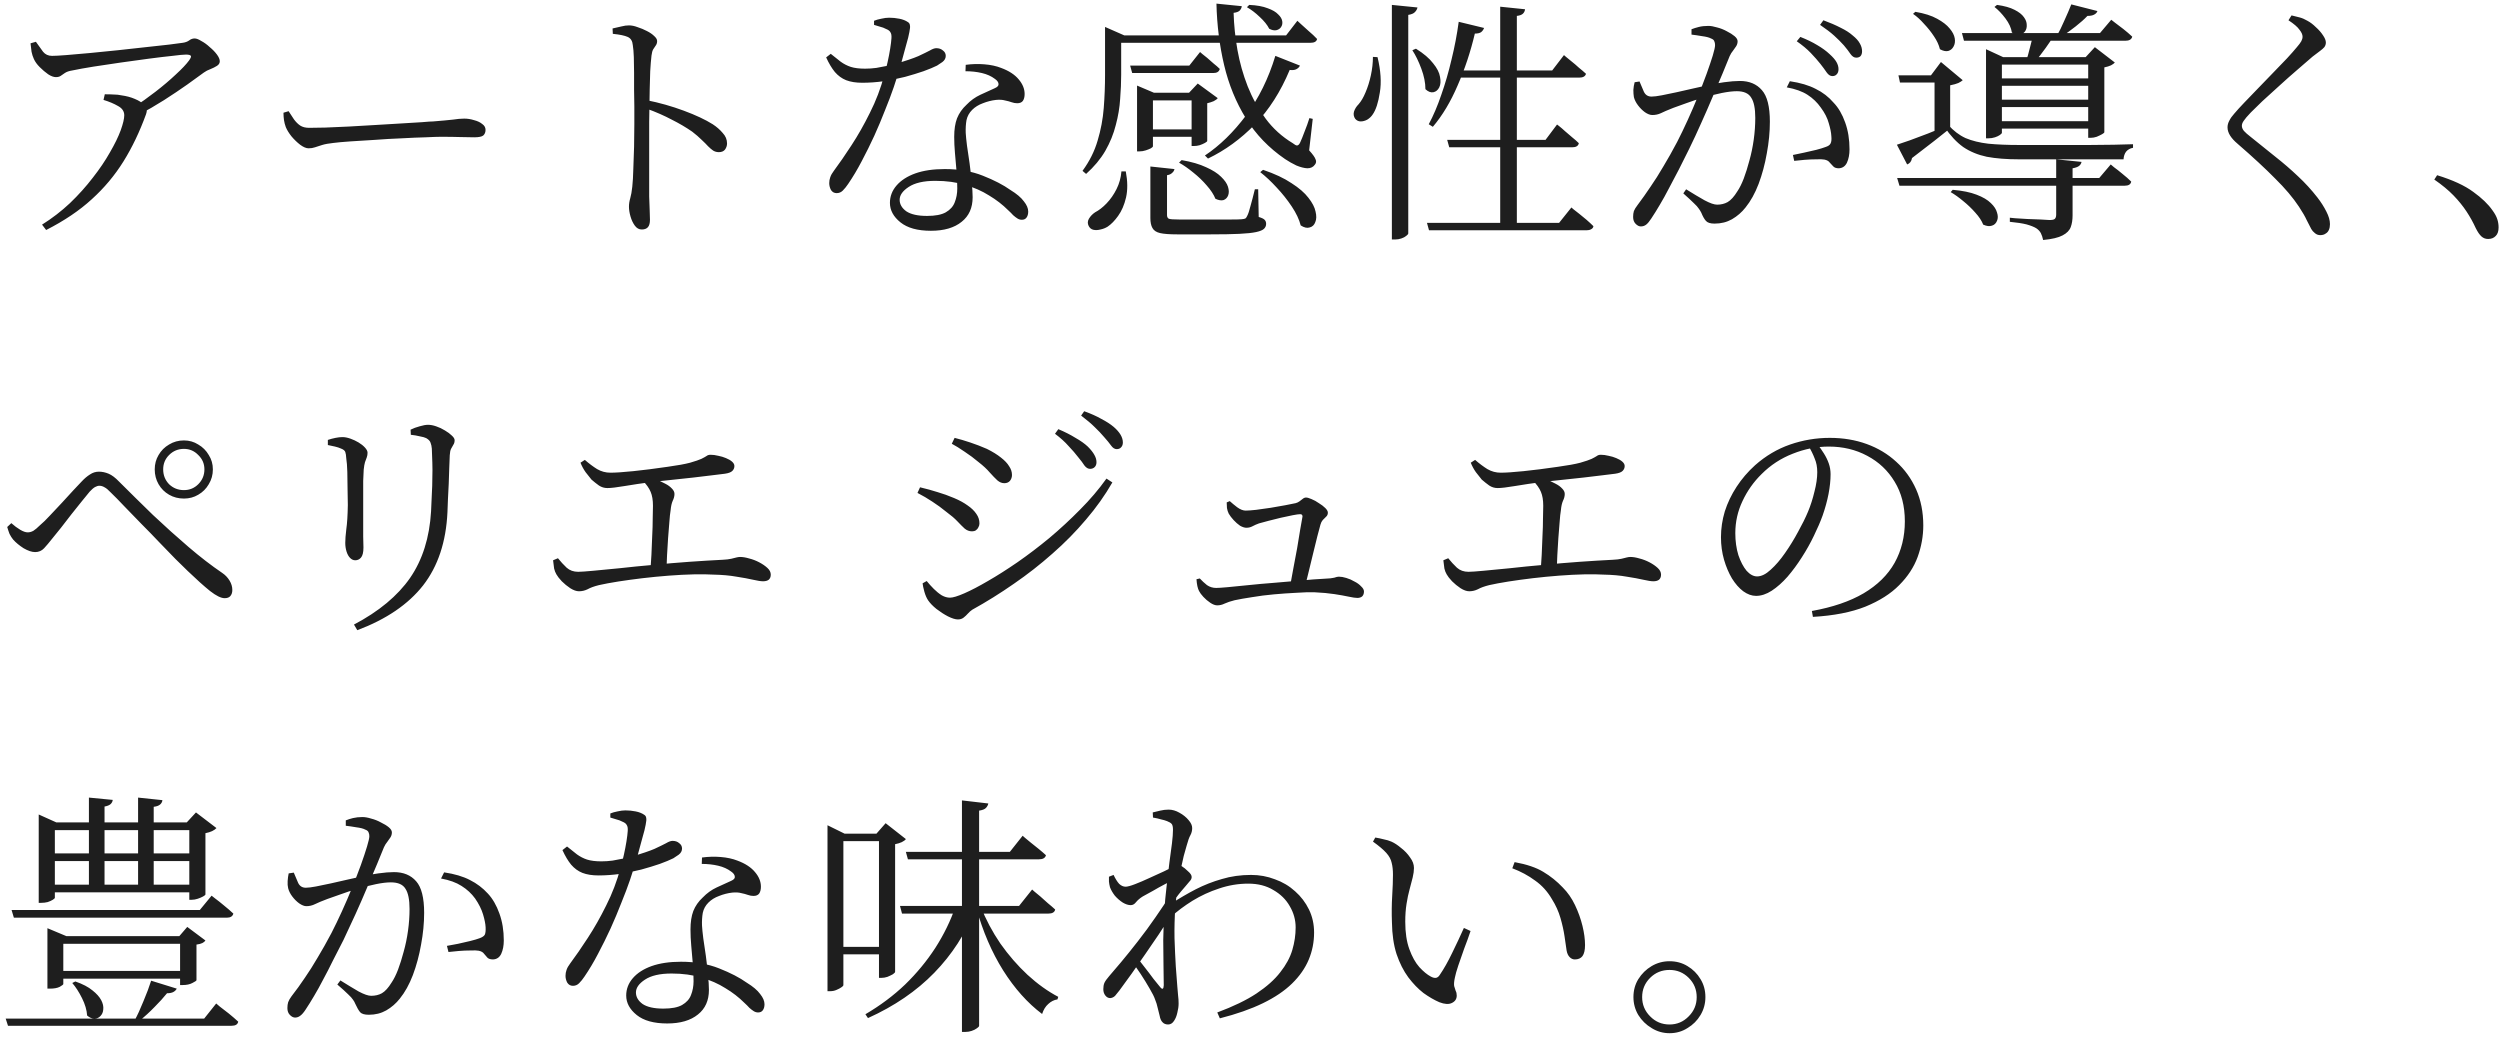 <svg width="410" height="170" viewBox="0 0 410 170" fill="none" xmlns="http://www.w3.org/2000/svg">
<path d="M5.006 7.104L5.888 6.852C6.336 7.468 6.728 8.014 7.064 8.49C7.428 8.938 7.918 9.162 8.534 9.162C8.982 9.162 9.752 9.12 10.844 9.036C11.964 8.952 13.252 8.84 14.708 8.7C16.192 8.56 17.732 8.406 19.328 8.238C20.924 8.07 22.45 7.902 23.906 7.734C25.39 7.566 26.664 7.426 27.728 7.314C28.82 7.174 29.562 7.076 29.954 7.02C30.374 6.964 30.724 6.838 31.004 6.642C31.284 6.418 31.592 6.306 31.928 6.306C32.208 6.306 32.572 6.446 33.02 6.726C33.496 6.978 33.958 7.314 34.406 7.734C34.882 8.126 35.274 8.532 35.582 8.952C35.89 9.372 36.044 9.736 36.044 10.044C36.044 10.352 35.89 10.604 35.582 10.8C35.274 10.996 34.91 11.178 34.49 11.346C34.098 11.486 33.748 11.668 33.44 11.892C32.768 12.396 31.858 13.054 30.71 13.866C29.562 14.678 28.288 15.532 26.888 16.428C25.516 17.296 24.116 18.108 22.688 18.864L21.848 17.646C23.052 16.862 24.27 15.994 25.502 15.042C26.734 14.09 27.84 13.152 28.82 12.228C29.828 11.304 30.556 10.534 31.004 9.918C31.284 9.526 31.382 9.274 31.298 9.162C31.214 9.022 30.948 8.952 30.5 8.952C30.108 8.952 29.366 9.022 28.274 9.162C27.182 9.274 25.894 9.428 24.41 9.624C22.954 9.82 21.428 10.03 19.832 10.254C18.264 10.478 16.766 10.702 15.338 10.926C13.938 11.15 12.776 11.36 11.852 11.556C11.32 11.64 10.914 11.78 10.634 11.976C10.382 12.144 10.158 12.298 9.962 12.438C9.766 12.578 9.5 12.648 9.164 12.648C8.8 12.648 8.38 12.494 7.904 12.186C7.428 11.85 6.966 11.458 6.518 11.01C6.07 10.562 5.748 10.114 5.552 9.666C5.384 9.302 5.258 8.91 5.174 8.49C5.118 8.042 5.062 7.58 5.006 7.104ZM16.976 16.386L17.186 15.462C17.802 15.462 18.306 15.476 18.698 15.504C19.118 15.504 19.51 15.546 19.874 15.63C20.714 15.742 21.456 15.938 22.1 16.218C22.772 16.498 23.262 16.806 23.57 17.142C23.822 17.366 23.976 17.59 24.032 17.814C24.116 18.01 24.088 18.318 23.948 18.738C22.912 21.594 21.68 24.17 20.252 26.466C18.824 28.762 17.088 30.834 15.044 32.682C13.028 34.53 10.536 36.21 7.568 37.722L6.896 36.84C8.548 35.804 10.074 34.628 11.474 33.312C12.874 31.968 14.12 30.582 15.212 29.154C16.332 27.726 17.27 26.34 18.026 24.996C18.81 23.652 19.398 22.448 19.79 21.384C20.182 20.292 20.378 19.466 20.378 18.906C20.378 18.262 20.042 17.758 19.37 17.394C18.698 17.002 17.9 16.666 16.976 16.386ZM47.331 18.234C47.639 18.71 47.932 19.158 48.212 19.578C48.52 19.998 48.856 20.334 49.221 20.586C49.612 20.838 50.102 20.964 50.691 20.964C51.306 20.964 52.188 20.95 53.337 20.922C54.484 20.866 55.773 20.81 57.2 20.754C58.629 20.67 60.071 20.586 61.526 20.502C63.011 20.418 64.41 20.334 65.727 20.25C67.07 20.166 68.219 20.096 69.171 20.04C70.123 19.956 70.752 19.914 71.061 19.914C72.46 19.802 73.525 19.704 74.252 19.62C74.981 19.508 75.611 19.452 76.142 19.452C76.674 19.452 77.207 19.536 77.739 19.704C78.299 19.844 78.746 20.054 79.082 20.334C79.447 20.586 79.629 20.908 79.629 21.3C79.629 21.692 79.502 22 79.251 22.224C78.999 22.42 78.508 22.518 77.781 22.518C77.052 22.518 76.269 22.504 75.428 22.476C74.617 22.448 73.567 22.434 72.278 22.434C71.775 22.434 70.948 22.462 69.8 22.518C68.653 22.546 67.337 22.602 65.853 22.686C64.397 22.742 62.941 22.826 61.484 22.938C60.029 23.022 58.684 23.106 57.453 23.19C56.248 23.274 55.325 23.358 54.681 23.442C53.897 23.526 53.281 23.638 52.833 23.778C52.385 23.918 51.992 24.044 51.657 24.156C51.349 24.268 50.998 24.324 50.606 24.324C50.215 24.324 49.752 24.128 49.221 23.736C48.717 23.344 48.24 22.882 47.792 22.35C47.373 21.818 47.065 21.314 46.868 20.838C46.728 20.446 46.63 20.068 46.575 19.704C46.519 19.312 46.49 18.906 46.49 18.486L47.331 18.234ZM100.461 4.668C101.021 4.556 101.511 4.444 101.931 4.332C102.351 4.22 102.757 4.164 103.149 4.164C103.597 4.164 104.073 4.262 104.577 4.458C105.109 4.626 105.613 4.836 106.089 5.088C106.593 5.34 106.999 5.62 107.307 5.928C107.615 6.208 107.769 6.474 107.769 6.726C107.769 7.006 107.699 7.244 107.559 7.44C107.447 7.608 107.307 7.818 107.139 8.07C106.999 8.294 106.901 8.644 106.845 9.12C106.761 9.848 106.691 10.702 106.635 11.682C106.607 12.662 106.579 13.656 106.551 14.664C106.523 15.644 106.509 16.526 106.509 17.31C106.509 17.898 106.495 18.78 106.467 19.956C106.467 21.104 106.467 22.406 106.467 23.862C106.467 25.29 106.467 26.732 106.467 28.188C106.467 29.644 106.467 30.988 106.467 32.22C106.495 33.144 106.523 33.928 106.551 34.572C106.579 35.188 106.593 35.678 106.593 36.042C106.593 36.602 106.481 37.008 106.257 37.26C106.033 37.512 105.697 37.638 105.249 37.638C104.801 37.638 104.423 37.428 104.115 37.008C103.807 36.588 103.569 36.084 103.401 35.496C103.233 34.908 103.149 34.376 103.149 33.9C103.149 33.452 103.219 32.99 103.359 32.514C103.499 32.038 103.611 31.408 103.695 30.624C103.779 29.84 103.835 28.874 103.863 27.726C103.919 26.55 103.961 25.332 103.989 24.072C104.017 22.784 104.031 21.552 104.031 20.376C104.031 19.2 104.031 18.22 104.031 17.436C104.031 16.568 104.017 15.672 103.989 14.748C103.989 13.796 103.989 12.858 103.989 11.934C103.989 11.01 103.975 10.156 103.947 9.372C103.919 8.56 103.863 7.902 103.779 7.398C103.723 6.726 103.443 6.278 102.939 6.054C102.435 5.83 101.623 5.662 100.503 5.55L100.461 4.668ZM106.047 16.428C108.147 16.848 110.177 17.422 112.137 18.15C114.097 18.878 115.679 19.62 116.883 20.376C117.527 20.796 118.073 21.272 118.521 21.804C118.997 22.308 119.235 22.882 119.235 23.526C119.235 23.89 119.123 24.226 118.899 24.534C118.675 24.814 118.339 24.954 117.891 24.954C117.555 24.954 117.247 24.87 116.967 24.702C116.715 24.534 116.435 24.296 116.127 23.988C115.847 23.68 115.497 23.33 115.077 22.938C114.657 22.518 114.139 22.07 113.523 21.594C112.515 20.894 111.395 20.236 110.163 19.62C108.959 18.976 107.587 18.374 106.047 17.814V16.428ZM158.337 11.682L158.379 10.632C159.415 10.492 160.437 10.464 161.445 10.548C162.481 10.632 163.391 10.828 164.175 11.136C165.463 11.612 166.429 12.242 167.073 13.026C167.717 13.782 168.039 14.58 168.039 15.42C168.039 15.896 167.941 16.274 167.745 16.554C167.549 16.806 167.241 16.932 166.821 16.932C166.513 16.932 166.205 16.876 165.897 16.764C165.589 16.652 165.225 16.554 164.805 16.47C164.413 16.358 163.923 16.33 163.335 16.386C162.607 16.47 161.893 16.652 161.193 16.932C160.493 17.184 159.905 17.548 159.429 18.024C158.953 18.5 158.645 19.06 158.505 19.704C158.393 20.348 158.351 21.048 158.379 21.804C158.407 22.308 158.477 23.008 158.589 23.904C158.729 24.772 158.869 25.724 159.009 26.76C159.149 27.796 159.261 28.818 159.345 29.826C159.457 30.806 159.513 31.646 159.513 32.346C159.513 34.082 158.911 35.426 157.707 36.378C156.503 37.358 154.823 37.848 152.667 37.848C150.483 37.848 148.817 37.386 147.669 36.462C146.521 35.538 145.947 34.474 145.947 33.27C145.947 32.206 146.311 31.254 147.039 30.414C147.767 29.574 148.789 28.916 150.105 28.44C151.449 27.964 153.059 27.726 154.935 27.726C157.287 27.726 159.373 28.09 161.193 28.818C163.041 29.546 164.553 30.33 165.729 31.17C166.737 31.786 167.465 32.402 167.913 33.018C168.389 33.606 168.627 34.166 168.627 34.698C168.627 35.118 168.529 35.454 168.333 35.706C168.165 35.93 167.913 36.042 167.577 36.042C167.325 36.042 167.087 35.972 166.863 35.832C166.639 35.692 166.401 35.51 166.149 35.286C165.925 35.034 165.659 34.768 165.351 34.488C164.427 33.564 163.377 32.752 162.201 32.052C161.053 31.324 159.751 30.75 158.295 30.33C156.867 29.882 155.229 29.658 153.381 29.658C151.477 29.658 150.021 29.994 149.013 30.666C148.033 31.31 147.543 32.01 147.543 32.766C147.543 33.494 147.907 34.124 148.635 34.656C149.391 35.16 150.525 35.412 152.037 35.412C153.381 35.412 154.403 35.216 155.103 34.824C155.831 34.404 156.321 33.858 156.573 33.186C156.853 32.486 156.993 31.73 156.993 30.918C156.993 29.966 156.951 29 156.867 28.02C156.783 27.04 156.699 26.074 156.615 25.122C156.531 24.17 156.489 23.274 156.489 22.434C156.489 21.23 156.643 20.222 156.951 19.41C157.287 18.57 157.805 17.828 158.505 17.184C159.177 16.484 159.933 15.938 160.773 15.546C161.641 15.154 162.439 14.79 163.167 14.454C163.615 14.258 163.811 14.02 163.755 13.74C163.727 13.46 163.531 13.194 163.167 12.942C162.579 12.494 161.865 12.172 161.025 11.976C160.185 11.78 159.289 11.682 158.337 11.682ZM136.245 8.826C136.861 9.33 137.407 9.764 137.883 10.128C138.387 10.492 138.933 10.772 139.521 10.968C140.137 11.164 140.921 11.262 141.873 11.262C142.489 11.262 143.105 11.22 143.721 11.136C144.365 11.024 144.953 10.912 145.485 10.8C146.045 10.66 146.507 10.548 146.871 10.464C148.523 9.988 149.769 9.568 150.609 9.204C151.449 8.812 152.079 8.504 152.499 8.28C152.919 8.028 153.269 7.902 153.549 7.902C153.997 7.902 154.361 8.028 154.641 8.28C154.949 8.504 155.103 8.798 155.103 9.162C155.103 9.554 154.921 9.89 154.557 10.17C154.193 10.422 153.899 10.618 153.675 10.758C153.115 11.038 152.373 11.346 151.449 11.682C150.553 11.99 149.545 12.298 148.425 12.606C147.305 12.886 146.143 13.124 144.939 13.32C143.735 13.488 142.559 13.572 141.411 13.572C140.375 13.572 139.493 13.432 138.765 13.152C138.065 12.872 137.449 12.424 136.917 11.808C136.413 11.192 135.937 10.394 135.489 9.414L136.245 8.826ZM143.343 4.08V3.408C143.679 3.268 144.071 3.156 144.519 3.072C144.995 2.96 145.429 2.904 145.821 2.904C146.381 2.904 146.941 2.96 147.501 3.072C148.061 3.184 148.523 3.366 148.887 3.618C149.083 3.73 149.195 3.898 149.223 4.122C149.279 4.346 149.251 4.724 149.139 5.256C149.055 5.76 148.873 6.488 148.593 7.44C148.341 8.392 147.991 9.68 147.543 11.304C147.291 12.116 146.969 13.11 146.577 14.286C146.185 15.434 145.709 16.694 145.149 18.066C144.617 19.438 144.029 20.838 143.385 22.266C142.741 23.666 142.055 25.052 141.327 26.424C140.627 27.768 139.885 29.014 139.101 30.162C138.821 30.582 138.527 30.946 138.219 31.254C137.939 31.534 137.603 31.674 137.211 31.674C136.819 31.674 136.511 31.506 136.287 31.17C136.091 30.806 135.993 30.428 135.993 30.036C135.993 29.7 136.049 29.378 136.161 29.07C136.273 28.734 136.469 28.384 136.749 28.02C137.645 26.816 138.611 25.416 139.647 23.82C140.711 22.196 141.719 20.418 142.671 18.486C143.651 16.554 144.435 14.496 145.023 12.312C145.219 11.64 145.401 10.926 145.569 10.17C145.737 9.414 145.877 8.686 145.989 7.986C146.101 7.286 146.171 6.712 146.199 6.264C146.227 5.816 146.171 5.494 146.031 5.298C145.919 5.074 145.681 4.892 145.317 4.752C145.009 4.584 144.673 4.458 144.309 4.374C143.945 4.262 143.623 4.164 143.343 4.08ZM204.873 0.804C206.105 0.86 207.113 1.042 207.897 1.35C208.681 1.63 209.255 1.966 209.619 2.358C210.011 2.722 210.235 3.1 210.291 3.492C210.347 3.856 210.277 4.178 210.081 4.458C209.913 4.71 209.647 4.878 209.283 4.962C208.947 5.018 208.569 4.934 208.149 4.71C207.841 4.094 207.323 3.45 206.595 2.778C205.895 2.106 205.195 1.574 204.495 1.182L204.873 0.804ZM209.157 9.162L213.189 10.758C213.077 11.01 212.881 11.206 212.601 11.346C212.349 11.486 211.985 11.528 211.509 11.472C210.025 15.028 208.121 18.01 205.797 20.418C203.473 22.798 200.911 24.66 198.111 26.004L197.607 25.5C200.043 23.876 202.297 21.678 204.369 18.906C206.441 16.106 208.037 12.858 209.157 9.162ZM185.343 10.758H195.045L196.809 8.532C196.809 8.532 196.921 8.63 197.145 8.826C197.369 8.994 197.649 9.218 197.985 9.498C198.321 9.778 198.671 10.086 199.035 10.422C199.427 10.73 199.763 11.024 200.043 11.304C199.931 11.752 199.581 11.976 198.993 11.976H185.679L185.343 10.758ZM199.497 0.594L203.655 1.014C203.627 1.266 203.515 1.504 203.319 1.728C203.123 1.924 202.787 2.05 202.311 2.106C202.367 4.094 202.577 6.124 202.941 8.196C203.305 10.24 203.865 12.228 204.621 14.16C205.377 16.064 206.357 17.828 207.561 19.452C208.765 21.076 210.249 22.42 212.013 23.484C212.321 23.736 212.559 23.862 212.727 23.862C212.923 23.834 213.091 23.666 213.231 23.358C213.427 22.938 213.665 22.35 213.945 21.594C214.253 20.838 214.519 20.096 214.743 19.368L215.289 19.494L214.701 24.66C215.289 25.304 215.639 25.794 215.751 26.13C215.891 26.438 215.863 26.718 215.667 26.97C215.387 27.39 214.967 27.6 214.407 27.6C213.875 27.572 213.273 27.418 212.601 27.138C211.957 26.83 211.341 26.48 210.753 26.088C208.093 24.268 205.951 22.042 204.327 19.41C202.703 16.778 201.513 13.866 200.757 10.674C200.001 7.482 199.581 4.122 199.497 0.594ZM186.477 15.21V14.034L189.249 15.21H196.977V16.47H189.081V23.988C189.081 24.072 188.969 24.184 188.745 24.324C188.521 24.436 188.241 24.548 187.905 24.66C187.569 24.772 187.219 24.828 186.855 24.828H186.477V15.21ZM187.527 21.216H196.683V22.434H187.527V21.216ZM195.423 15.21H195.003L196.431 13.698L199.707 16.092C199.595 16.26 199.371 16.428 199.035 16.596C198.699 16.736 198.349 16.848 197.985 16.932V23.106C197.985 23.19 197.859 23.302 197.607 23.442C197.355 23.582 197.061 23.708 196.725 23.82C196.417 23.904 196.109 23.946 195.801 23.946H195.423V15.21ZM182.319 5.802H210.921L212.769 3.408C212.769 3.408 212.951 3.576 213.315 3.912C213.679 4.22 214.113 4.612 214.617 5.088C215.149 5.536 215.611 5.97 216.003 6.39C215.919 6.81 215.555 7.02 214.911 7.02H182.319V5.802ZM181.227 5.802V5.382V4.416L184.377 5.802H183.873V12.27C183.873 13.502 183.817 14.818 183.705 16.218C183.621 17.618 183.383 19.046 182.991 20.502C182.627 21.958 182.053 23.372 181.269 24.744C180.485 26.088 179.435 27.348 178.119 28.524L177.531 28.02C178.679 26.452 179.505 24.8 180.009 23.064C180.541 21.3 180.877 19.508 181.017 17.688C181.157 15.868 181.227 14.076 181.227 12.312V5.802ZM193.785 26.256C195.409 26.536 196.753 26.928 197.817 27.432C198.881 27.908 199.693 28.426 200.253 28.986C200.841 29.546 201.219 30.092 201.387 30.624C201.555 31.156 201.569 31.618 201.429 32.01C201.289 32.402 201.037 32.668 200.673 32.808C200.309 32.92 199.861 32.85 199.329 32.598C199.049 31.898 198.573 31.17 197.901 30.414C197.257 29.658 196.529 28.958 195.717 28.314C194.905 27.642 194.121 27.096 193.365 26.676L193.785 26.256ZM207.141 27.852C209.045 28.496 210.599 29.224 211.803 30.036C213.035 30.82 213.959 31.618 214.575 32.43C215.219 33.242 215.611 33.998 215.751 34.698C215.919 35.398 215.905 35.972 215.709 36.42C215.541 36.896 215.233 37.19 214.785 37.302C214.365 37.442 213.875 37.33 213.315 36.966C213.063 35.986 212.573 34.95 211.845 33.858C211.117 32.766 210.291 31.73 209.367 30.75C208.471 29.77 207.575 28.93 206.679 28.23L207.141 27.852ZM188.661 27.306L192.609 27.726C192.581 27.95 192.455 28.16 192.231 28.356C192.035 28.552 191.755 28.678 191.391 28.734V35.286C191.391 35.566 191.489 35.762 191.685 35.874C191.909 35.958 192.483 36 193.407 36H198.699C199.903 36 200.939 36 201.807 36C202.675 36 203.277 35.986 203.613 35.958C203.921 35.93 204.131 35.888 204.243 35.832C204.355 35.748 204.453 35.608 204.537 35.412C204.705 35.104 204.887 34.558 205.083 33.774C205.307 32.99 205.545 32.08 205.797 31.044H206.343L206.427 35.58C206.903 35.72 207.225 35.874 207.393 36.042C207.561 36.21 207.645 36.434 207.645 36.714C207.645 37.022 207.533 37.288 207.309 37.512C207.085 37.736 206.651 37.918 206.007 38.058C205.363 38.198 204.439 38.296 203.235 38.352C202.059 38.408 200.505 38.436 198.573 38.436H193.029C191.797 38.436 190.873 38.366 190.257 38.226C189.641 38.086 189.221 37.806 188.997 37.386C188.773 36.994 188.661 36.448 188.661 35.748V27.306ZM183.915 28.104H184.629C184.937 29.728 184.951 31.156 184.671 32.388C184.391 33.592 183.957 34.6 183.369 35.412C182.809 36.196 182.235 36.784 181.647 37.176C181.283 37.4 180.891 37.554 180.471 37.638C180.051 37.75 179.659 37.764 179.295 37.68C178.959 37.596 178.707 37.386 178.539 37.05C178.343 36.658 178.357 36.266 178.581 35.874C178.833 35.454 179.169 35.104 179.589 34.824C180.233 34.488 180.863 33.998 181.479 33.354C182.123 32.682 182.669 31.898 183.117 31.002C183.565 30.106 183.831 29.14 183.915 28.104ZM237.339 22.938H253.467L255.357 20.418C255.357 20.418 255.483 20.516 255.735 20.712C255.987 20.908 256.295 21.174 256.659 21.51C257.023 21.818 257.415 22.154 257.835 22.518C258.255 22.854 258.619 23.176 258.927 23.484C258.843 23.932 258.479 24.156 257.835 24.156H237.675L237.339 22.938ZM234.021 36.546H255.693L257.709 34.026C257.709 34.026 257.821 34.124 258.045 34.32C258.297 34.516 258.619 34.768 259.011 35.076C259.403 35.384 259.795 35.706 260.187 36.042C260.607 36.406 260.985 36.756 261.321 37.092C261.293 37.316 261.167 37.484 260.943 37.596C260.747 37.708 260.509 37.764 260.229 37.764H234.357L234.021 36.546ZM246.033 1.098L250.107 1.518C250.079 1.798 249.967 2.036 249.771 2.232C249.575 2.428 249.239 2.554 248.763 2.61V37.344H246.033V1.098ZM239.229 3.576L243.387 4.584C243.303 4.836 243.149 5.06 242.925 5.256C242.701 5.424 242.351 5.508 241.875 5.508C241.175 8.476 240.237 11.304 239.061 13.992C237.913 16.68 236.555 18.948 234.987 20.796L234.315 20.376C235.071 18.976 235.757 17.366 236.373 15.546C237.017 13.726 237.577 11.794 238.053 9.75C238.557 7.706 238.949 5.648 239.229 3.576ZM238.599 11.556H254.559L256.491 9.036C256.491 9.036 256.603 9.134 256.827 9.33C257.079 9.526 257.387 9.778 257.751 10.086C258.143 10.394 258.535 10.73 258.927 11.094C259.347 11.43 259.739 11.766 260.103 12.102C259.991 12.522 259.613 12.732 258.969 12.732H238.599V11.556ZM228.267 0.804L232.467 1.224C232.411 1.504 232.271 1.756 232.047 1.98C231.851 2.204 231.487 2.358 230.955 2.442V38.268C230.955 38.38 230.843 38.52 230.619 38.688C230.423 38.856 230.157 38.996 229.821 39.108C229.485 39.22 229.149 39.276 228.813 39.276H228.267V0.804ZM225.159 9.33L225.915 9.372C226.447 11.584 226.573 13.516 226.293 15.168C226.041 16.82 225.649 18.024 225.117 18.78C224.893 19.116 224.599 19.396 224.235 19.62C223.871 19.816 223.507 19.914 223.143 19.914C222.807 19.914 222.513 19.774 222.261 19.494C222.009 19.13 221.939 18.738 222.051 18.318C222.191 17.87 222.443 17.464 222.807 17.1C223.227 16.624 223.605 15.98 223.941 15.168C224.305 14.328 224.599 13.39 224.823 12.354C225.047 11.318 225.159 10.31 225.159 9.33ZM232.215 7.986C233.475 8.77 234.413 9.568 235.029 10.38C235.673 11.164 236.051 11.906 236.163 12.606C236.303 13.306 236.261 13.88 236.037 14.328C235.813 14.776 235.491 15.042 235.071 15.126C234.651 15.21 234.217 15.042 233.769 14.622C233.769 13.586 233.545 12.466 233.097 11.262C232.649 10.058 232.159 9.05 231.627 8.238L232.215 7.986ZM298.533 10.464C298.113 9.932 297.595 9.344 296.979 8.7C296.363 8.056 295.593 7.412 294.669 6.768L295.257 6.054C296.321 6.474 297.245 6.922 298.029 7.398C298.841 7.874 299.513 8.364 300.045 8.868C300.577 9.344 300.955 9.778 301.179 10.17C301.403 10.562 301.515 10.954 301.515 11.346C301.515 11.71 301.417 11.99 301.221 12.186C301.053 12.382 300.815 12.48 300.507 12.48C300.171 12.48 299.863 12.284 299.583 11.892C299.303 11.472 298.953 10.996 298.533 10.464ZM302.397 7.44C301.921 6.908 301.389 6.376 300.801 5.844C300.213 5.312 299.443 4.724 298.491 4.08L299.037 3.324C300.101 3.716 301.039 4.122 301.851 4.542C302.663 4.934 303.321 5.354 303.825 5.802C304.385 6.25 304.777 6.684 305.001 7.104C305.253 7.524 305.379 7.958 305.379 8.406C305.379 8.742 305.295 9.008 305.127 9.204C304.959 9.372 304.721 9.456 304.413 9.456C304.077 9.456 303.769 9.26 303.489 8.868C303.209 8.448 302.845 7.972 302.397 7.44ZM276.525 31.044C277.645 31.744 278.653 32.346 279.549 32.85C280.445 33.326 281.131 33.564 281.607 33.564C282.251 33.564 282.825 33.424 283.329 33.144C283.861 32.836 284.393 32.248 284.925 31.38C285.289 30.848 285.639 30.148 285.975 29.28C286.311 28.384 286.619 27.404 286.899 26.34C287.207 25.248 287.445 24.1 287.613 22.896C287.781 21.692 287.865 20.502 287.865 19.326C287.865 17.786 287.641 16.68 287.193 16.008C286.773 15.308 285.989 14.958 284.841 14.958C284.169 14.958 283.343 15.056 282.363 15.252C281.411 15.448 280.417 15.7 279.381 16.008C278.373 16.288 277.421 16.596 276.525 16.932C275.657 17.24 274.957 17.492 274.425 17.688C273.501 18.052 272.815 18.346 272.367 18.57C271.947 18.766 271.485 18.864 270.981 18.864C270.617 18.864 270.211 18.71 269.763 18.402C269.343 18.094 268.965 17.716 268.629 17.268C268.293 16.82 268.069 16.372 267.957 15.924C267.901 15.588 267.873 15.196 267.873 14.748C267.901 14.3 267.971 13.88 268.083 13.488L268.881 13.362C269.133 13.922 269.371 14.482 269.595 15.042C269.847 15.574 270.267 15.84 270.855 15.84C271.247 15.84 271.807 15.77 272.535 15.63C273.263 15.49 274.075 15.322 274.971 15.126C275.895 14.93 276.819 14.72 277.743 14.496C278.695 14.272 279.577 14.076 280.389 13.908C280.977 13.768 281.761 13.628 282.741 13.488C283.749 13.348 284.617 13.278 285.345 13.278C286.885 13.278 288.089 13.782 288.957 14.79C289.825 15.77 290.259 17.492 290.259 19.956C290.259 21.636 290.091 23.372 289.755 25.164C289.447 26.928 288.999 28.594 288.411 30.162C287.823 31.702 287.109 32.99 286.269 34.026C285.653 34.81 284.911 35.454 284.043 35.958C283.203 36.434 282.251 36.672 281.187 36.672C280.487 36.672 280.011 36.518 279.759 36.21C279.507 35.93 279.255 35.482 279.003 34.866C278.891 34.642 278.751 34.418 278.583 34.194C278.443 33.97 278.177 33.676 277.785 33.312C277.393 32.92 276.819 32.388 276.063 31.716L276.525 31.044ZM277.407 5.676V4.794C277.771 4.654 278.177 4.528 278.625 4.416C279.073 4.304 279.591 4.248 280.179 4.248C280.571 4.248 281.047 4.332 281.607 4.5C282.167 4.64 282.699 4.85 283.203 5.13C283.707 5.382 284.127 5.648 284.463 5.928C284.799 6.208 284.967 6.488 284.967 6.768C284.967 7.076 284.883 7.356 284.715 7.608C284.575 7.832 284.407 8.07 284.211 8.322C284.015 8.546 283.833 8.84 283.665 9.204C283.385 9.904 283.007 10.828 282.531 11.976C282.055 13.124 281.509 14.412 280.893 15.84C280.305 17.24 279.675 18.682 279.003 20.166C278.359 21.622 277.701 23.036 277.029 24.408C276.469 25.556 275.909 26.676 275.349 27.768C274.789 28.86 274.243 29.896 273.711 30.876C273.207 31.856 272.703 32.766 272.199 33.606C271.723 34.418 271.261 35.16 270.813 35.832C270.505 36.308 270.225 36.644 269.973 36.84C269.721 37.036 269.427 37.134 269.091 37.134C268.811 37.134 268.531 36.994 268.251 36.714C267.971 36.434 267.831 36.056 267.831 35.58C267.831 35.216 267.873 34.894 267.957 34.614C268.069 34.334 268.265 34.012 268.545 33.648C269.301 32.64 270.015 31.632 270.687 30.624C271.387 29.616 272.087 28.51 272.787 27.306C273.515 26.102 274.271 24.758 275.055 23.274C275.615 22.182 276.189 20.992 276.777 19.704C277.365 18.416 277.925 17.114 278.457 15.798C278.989 14.482 279.465 13.25 279.885 12.102C280.305 10.926 280.641 9.932 280.893 9.12C281.145 8.28 281.271 7.706 281.271 7.398C281.271 7.146 281.229 6.936 281.145 6.768C281.089 6.572 280.907 6.418 280.599 6.306C280.291 6.138 279.801 6.012 279.129 5.928C278.485 5.816 277.911 5.732 277.407 5.676ZM293.031 14.328L293.535 13.32C295.243 13.572 296.657 13.992 297.777 14.58C298.925 15.14 299.905 15.896 300.717 16.848C301.501 17.66 302.131 18.738 302.607 20.082C303.083 21.398 303.321 22.868 303.321 24.492C303.321 25.332 303.181 26.06 302.901 26.676C302.621 27.264 302.173 27.572 301.557 27.6C301.165 27.6 300.871 27.502 300.675 27.306C300.479 27.11 300.283 26.9 300.087 26.676C299.919 26.424 299.625 26.256 299.205 26.172C298.925 26.116 298.477 26.102 297.861 26.13C297.245 26.13 296.601 26.158 295.929 26.214C295.285 26.27 294.725 26.326 294.249 26.382L294.039 25.416C294.543 25.304 295.145 25.178 295.845 25.038C296.545 24.87 297.217 24.716 297.861 24.576C298.505 24.408 299.009 24.254 299.373 24.114C299.821 23.974 300.101 23.778 300.213 23.526C300.353 23.274 300.395 22.868 300.339 22.308C300.311 21.748 300.171 21.048 299.919 20.208C299.695 19.368 299.261 18.514 298.617 17.646C298.029 16.806 297.301 16.106 296.433 15.546C295.565 14.986 294.431 14.58 293.031 14.328ZM321.759 5.424H344.397L346.245 3.24C346.245 3.24 346.441 3.394 346.833 3.702C347.225 3.982 347.687 4.332 348.219 4.752C348.751 5.172 349.241 5.592 349.689 6.012C349.577 6.46 349.199 6.684 348.555 6.684H322.095L321.759 5.424ZM311.133 29.196H344.271L346.161 26.97C346.161 26.97 346.343 27.124 346.707 27.432C347.099 27.712 347.561 28.076 348.093 28.524C348.625 28.944 349.101 29.364 349.521 29.784C349.437 30.232 349.087 30.456 348.471 30.456H311.511L311.133 29.196ZM337.215 26.13L341.373 26.55C341.317 26.83 341.177 27.054 340.953 27.222C340.729 27.39 340.379 27.516 339.903 27.6V35.328C339.903 36.056 339.805 36.686 339.609 37.218C339.413 37.778 338.965 38.24 338.265 38.604C337.593 38.968 336.529 39.22 335.073 39.36C334.989 38.94 334.863 38.562 334.695 38.226C334.527 37.918 334.275 37.652 333.939 37.428C333.575 37.204 333.043 36.994 332.343 36.798C331.671 36.63 330.761 36.49 329.613 36.378V35.706C329.613 35.706 329.893 35.734 330.453 35.79C331.013 35.818 331.685 35.86 332.469 35.916C333.253 35.944 333.995 35.972 334.695 36C335.395 36.056 335.871 36.084 336.123 36.084C336.543 36.084 336.823 36.028 336.963 35.916C337.131 35.776 337.215 35.538 337.215 35.202V26.13ZM320.247 31.128C321.843 31.268 323.145 31.534 324.153 31.926C325.189 32.318 325.973 32.78 326.505 33.312C327.037 33.816 327.373 34.334 327.513 34.866C327.681 35.37 327.681 35.818 327.513 36.21C327.345 36.63 327.065 36.896 326.673 37.008C326.281 37.148 325.805 37.092 325.245 36.84C324.993 36.196 324.559 35.538 323.943 34.866C323.355 34.194 322.697 33.564 321.969 32.976C321.269 32.388 320.583 31.898 319.911 31.506L320.247 31.128ZM327.513 0.804C328.717 0.972 329.669 1.238 330.369 1.602C331.097 1.966 331.615 2.372 331.923 2.82C332.231 3.24 332.385 3.66 332.385 4.08C332.413 4.5 332.315 4.864 332.091 5.172C331.867 5.452 331.559 5.62 331.167 5.676C330.803 5.732 330.397 5.62 329.949 5.34C329.837 4.584 329.487 3.814 328.899 3.03C328.311 2.246 327.709 1.616 327.093 1.14L327.513 0.804ZM314.115 1.938C315.599 2.19 316.789 2.568 317.685 3.072C318.609 3.576 319.295 4.108 319.743 4.668C320.219 5.228 320.499 5.774 320.583 6.306C320.667 6.81 320.597 7.258 320.373 7.65C320.177 8.014 319.883 8.252 319.491 8.364C319.099 8.448 318.651 8.35 318.147 8.07C317.979 7.37 317.657 6.67 317.181 5.97C316.705 5.242 316.159 4.556 315.543 3.912C314.955 3.24 314.353 2.694 313.737 2.274L314.115 1.938ZM342.465 9.372H342.045L343.557 7.734L346.833 10.254C346.721 10.394 346.511 10.548 346.203 10.716C345.895 10.856 345.531 10.968 345.111 11.052V21.678C345.111 21.762 344.985 21.874 344.733 22.014C344.481 22.154 344.187 22.294 343.851 22.434C343.515 22.546 343.193 22.602 342.885 22.602H342.465V9.372ZM327.093 12.858H344.103V14.076H327.093V12.858ZM327.093 16.344H344.103V17.562H327.093V16.344ZM327.093 19.872H344.103V21.09H327.093V19.872ZM339.693 0.72L343.977 1.812C343.893 2.064 343.711 2.26 343.431 2.4C343.179 2.54 342.815 2.61 342.339 2.61C341.835 3.142 341.191 3.716 340.407 4.332C339.651 4.92 338.923 5.452 338.223 5.928H337.299C337.719 5.2 338.139 4.346 338.559 3.366C339.007 2.386 339.385 1.504 339.693 0.72ZM325.707 9.372V8.07L328.521 9.372H344.103V10.59H328.311V21.804C328.311 21.86 328.199 21.972 327.975 22.14C327.779 22.28 327.513 22.406 327.177 22.518C326.841 22.63 326.477 22.686 326.085 22.686H325.707V9.372ZM333.519 5.424H337.089C336.697 6.124 336.165 6.936 335.493 7.86C334.849 8.756 334.261 9.512 333.729 10.128H332.259C332.483 9.456 332.707 8.658 332.931 7.734C333.183 6.782 333.379 6.012 333.519 5.424ZM311.091 23.736C311.595 23.568 312.295 23.33 313.191 23.022C314.087 22.686 315.095 22.308 316.215 21.888C317.335 21.44 318.469 20.978 319.617 20.502L319.869 21.006C319.169 21.566 318.287 22.266 317.223 23.106C316.159 23.946 314.941 24.884 313.569 25.92C313.485 26.452 313.219 26.802 312.771 26.97L311.091 23.736ZM319.827 13.992V21.006L317.265 22.266V13.53H311.595L311.343 12.354H316.677L318.315 10.17L321.885 13.152C321.745 13.292 321.507 13.446 321.171 13.614C320.835 13.754 320.387 13.88 319.827 13.992ZM319.491 20.46C320.359 21.44 321.311 22.168 322.347 22.644C323.411 23.092 324.657 23.4 326.085 23.568C327.541 23.708 329.221 23.778 331.125 23.778C331.965 23.778 333.001 23.778 334.233 23.778C335.493 23.778 336.837 23.778 338.265 23.778C339.721 23.778 341.177 23.778 342.633 23.778C344.089 23.75 345.433 23.736 346.665 23.736C347.925 23.708 348.975 23.68 349.815 23.652V24.24C349.339 24.324 348.961 24.534 348.681 24.87C348.429 25.206 348.289 25.626 348.261 26.13C347.505 26.13 346.567 26.13 345.447 26.13C344.327 26.13 343.109 26.13 341.793 26.13C340.505 26.13 339.189 26.13 337.845 26.13C336.501 26.13 335.241 26.13 334.065 26.13C332.917 26.13 331.937 26.13 331.125 26.13C329.081 26.13 327.317 25.99 325.833 25.71C324.377 25.402 323.089 24.87 321.969 24.114C320.877 23.33 319.855 22.238 318.903 20.838L319.491 20.46ZM375.309 3.324L375.813 2.526C376.317 2.638 376.765 2.75 377.157 2.862C377.577 2.974 377.997 3.156 378.417 3.408C378.893 3.66 379.355 4.01 379.803 4.458C380.279 4.878 380.671 5.326 380.979 5.802C381.287 6.25 381.441 6.642 381.441 6.978C381.441 7.258 381.357 7.51 381.189 7.734C381.021 7.93 380.783 8.14 380.475 8.364C380.167 8.588 379.761 8.896 379.257 9.288C378.585 9.848 377.759 10.562 376.779 11.43C375.799 12.27 374.805 13.152 373.797 14.076C372.789 14.972 371.865 15.812 371.025 16.596C370.213 17.38 369.583 17.996 369.135 18.444C368.547 19.06 368.155 19.522 367.959 19.83C367.763 20.11 367.665 20.376 367.665 20.628C367.665 20.908 367.777 21.188 368.001 21.468C368.253 21.748 368.617 22.07 369.093 22.434C370.521 23.582 371.879 24.674 373.167 25.71C374.483 26.746 375.715 27.81 376.863 28.902C378.011 29.966 379.075 31.128 380.055 32.388C380.643 33.144 381.133 33.914 381.525 34.698C381.917 35.454 382.113 36.14 382.113 36.756C382.113 37.12 382.057 37.428 381.945 37.68C381.833 37.96 381.651 38.17 381.399 38.31C381.175 38.478 380.881 38.562 380.517 38.562C380.181 38.562 379.887 38.45 379.635 38.226C379.383 38.03 379.187 37.806 379.047 37.554C378.823 37.134 378.571 36.644 378.291 36.084C378.039 35.524 377.619 34.796 377.031 33.9C376.051 32.416 374.749 30.876 373.125 29.28C371.529 27.656 369.471 25.752 366.951 23.568C366.419 23.12 366.013 22.672 365.733 22.224C365.453 21.776 365.313 21.328 365.313 20.88C365.313 20.516 365.411 20.152 365.607 19.788C365.803 19.396 366.069 19.018 366.405 18.654C366.825 18.15 367.385 17.534 368.085 16.806C368.785 16.078 369.541 15.294 370.353 14.454C371.193 13.586 372.019 12.732 372.831 11.892C373.643 11.052 374.385 10.282 375.057 9.582C375.729 8.854 376.261 8.252 376.653 7.776C377.017 7.356 377.269 7.02 377.409 6.768C377.549 6.516 377.619 6.264 377.619 6.012C377.619 5.676 377.451 5.298 377.115 4.878C376.807 4.43 376.205 3.912 375.309 3.324ZM399.688 28.734C402.236 29.518 404.21 30.428 405.61 31.464C407.01 32.472 408.06 33.48 408.76 34.488C409.152 35.02 409.418 35.51 409.558 35.958C409.698 36.378 409.768 36.826 409.768 37.302C409.768 37.918 409.614 38.38 409.306 38.688C408.998 39.024 408.578 39.192 408.046 39.192C407.626 39.192 407.262 39.052 406.954 38.772C406.646 38.492 406.338 38.044 406.03 37.428C405.61 36.504 405.106 35.594 404.518 34.698C403.93 33.802 403.216 32.92 402.376 32.052C401.536 31.184 400.486 30.316 399.226 29.448L399.688 28.734ZM25.376 76.976C25.376 76.108 25.586 75.324 26.006 74.624C26.426 73.896 27 73.322 27.728 72.902C28.456 72.454 29.268 72.23 30.164 72.23C31.032 72.23 31.816 72.454 32.516 72.902C33.244 73.322 33.818 73.896 34.238 74.624C34.686 75.324 34.91 76.108 34.91 76.976C34.91 77.872 34.686 78.684 34.238 79.412C33.818 80.14 33.244 80.714 32.516 81.134C31.816 81.554 31.032 81.764 30.164 81.764C29.268 81.764 28.456 81.554 27.728 81.134C27 80.714 26.426 80.14 26.006 79.412C25.586 78.684 25.376 77.872 25.376 76.976ZM26.762 76.976C26.762 77.928 27.084 78.74 27.728 79.412C28.4 80.056 29.212 80.378 30.164 80.378C31.088 80.378 31.872 80.056 32.516 79.412C33.188 78.74 33.524 77.928 33.524 76.976C33.524 76.052 33.188 75.268 32.516 74.624C31.872 73.952 31.088 73.616 30.164 73.616C29.212 73.616 28.4 73.952 27.728 74.624C27.084 75.268 26.762 76.052 26.762 76.976ZM1.184 86.426L1.856 85.796C2.36 86.244 2.85 86.608 3.326 86.888C3.802 87.168 4.208 87.308 4.544 87.308C4.852 87.308 5.16 87.224 5.468 87.056C5.776 86.86 6.126 86.566 6.518 86.174C7.022 85.754 7.582 85.208 8.198 84.536C8.842 83.864 9.5 83.164 10.172 82.436C10.844 81.708 11.46 81.036 12.02 80.42C12.608 79.776 13.084 79.272 13.448 78.908C13.868 78.46 14.302 78.096 14.75 77.816C15.198 77.508 15.688 77.354 16.22 77.354C16.752 77.354 17.284 77.466 17.816 77.69C18.348 77.914 18.922 78.348 19.538 78.992C21.302 80.756 23.15 82.576 25.082 84.452C27.042 86.3 28.988 88.05 30.92 89.702C32.852 91.354 34.686 92.768 36.422 93.944C36.926 94.28 37.332 94.7 37.64 95.204C37.948 95.708 38.102 96.226 38.102 96.758C38.102 97.178 37.99 97.514 37.766 97.766C37.57 97.99 37.262 98.102 36.842 98.102C36.254 98.102 35.456 97.71 34.448 96.926C33.44 96.114 32.222 95.022 30.794 93.65C30.29 93.146 29.618 92.488 28.778 91.676C27.966 90.836 27.084 89.926 26.132 88.946C25.18 87.938 24.2 86.93 23.192 85.922C22.212 84.914 21.288 83.962 20.42 83.066C19.552 82.142 18.796 81.372 18.152 80.756C17.76 80.336 17.424 80.056 17.144 79.916C16.864 79.748 16.584 79.664 16.304 79.664C16.08 79.664 15.842 79.734 15.59 79.874C15.338 80.014 15.044 80.266 14.708 80.63C14.372 81.022 13.938 81.554 13.406 82.226C12.874 82.87 12.314 83.57 11.726 84.326C11.138 85.082 10.564 85.824 10.004 86.552C9.444 87.252 8.968 87.84 8.576 88.316C8.072 88.96 7.624 89.492 7.232 89.912C6.84 90.332 6.35 90.542 5.762 90.542C5.23 90.542 4.6 90.332 3.872 89.912C3.172 89.464 2.598 88.988 2.15 88.484C1.926 88.204 1.73 87.896 1.562 87.56C1.422 87.196 1.296 86.818 1.184 86.426ZM58.598 103.352L58.052 102.428C62.14 100.272 65.206 97.724 67.25 94.784C69.294 91.816 70.442 88.176 70.694 83.864C70.75 82.912 70.792 81.974 70.82 81.05C70.876 80.126 70.904 79.23 70.904 78.362C70.932 77.494 70.932 76.668 70.904 75.884C70.876 75.072 70.848 74.302 70.82 73.574C70.792 73.21 70.722 72.888 70.61 72.608C70.526 72.328 70.288 72.076 69.896 71.852C69.672 71.74 69.322 71.642 68.846 71.558C68.398 71.446 67.908 71.362 67.376 71.306L67.334 70.466C67.782 70.242 68.272 70.06 68.804 69.92C69.364 69.752 69.826 69.668 70.19 69.668C70.61 69.668 71.058 69.752 71.534 69.92C72.038 70.088 72.514 70.312 72.962 70.592C73.438 70.872 73.816 71.152 74.096 71.432C74.404 71.712 74.558 71.964 74.558 72.188C74.558 72.496 74.488 72.748 74.348 72.944C74.236 73.14 74.11 73.364 73.97 73.616C73.858 73.84 73.788 74.19 73.76 74.666C73.732 75.282 73.704 75.996 73.676 76.808C73.648 77.62 73.62 78.46 73.592 79.328C73.564 80.168 73.522 80.994 73.466 81.806C73.438 82.618 73.41 83.346 73.382 83.99C73.158 88.862 71.828 92.866 69.392 96.002C66.956 99.11 63.358 101.56 58.598 103.352ZM53.768 72.986V72.146C54.188 72.006 54.608 71.894 55.028 71.81C55.448 71.726 55.826 71.684 56.162 71.684C56.554 71.684 56.988 71.768 57.464 71.936C57.94 72.104 58.388 72.314 58.808 72.566C59.228 72.818 59.578 73.098 59.858 73.406C60.138 73.714 60.278 73.994 60.278 74.246C60.278 74.526 60.236 74.778 60.152 75.002C60.068 75.226 59.97 75.492 59.858 75.8C59.774 76.08 59.704 76.486 59.648 77.018C59.62 77.382 59.592 77.998 59.564 78.866C59.564 79.734 59.564 80.714 59.564 81.806C59.564 82.898 59.564 83.99 59.564 85.082C59.564 86.174 59.564 87.154 59.564 88.022C59.592 88.862 59.606 89.45 59.606 89.786C59.606 90.598 59.466 91.158 59.186 91.466C58.934 91.746 58.626 91.886 58.262 91.886C57.954 91.886 57.674 91.76 57.422 91.508C57.17 91.256 56.974 90.906 56.834 90.458C56.694 90.01 56.624 89.534 56.624 89.03C56.624 88.47 56.68 87.728 56.792 86.804C56.932 85.852 57.016 84.522 57.044 82.814C57.044 82.142 57.03 81.316 57.002 80.336C57.002 79.328 56.988 78.348 56.96 77.396C56.932 76.444 56.876 75.716 56.792 75.212C56.764 74.708 56.708 74.344 56.624 74.12C56.54 73.896 56.316 73.714 55.952 73.574C55.644 73.434 55.308 73.322 54.944 73.238C54.608 73.154 54.216 73.07 53.768 72.986ZM118.888 77.69C118.468 77.746 117.782 77.83 116.83 77.942C115.906 78.054 114.856 78.18 113.68 78.32C112.504 78.432 111.328 78.558 110.152 78.698C108.976 78.81 107.926 78.922 107.002 79.034C105.294 79.258 103.782 79.482 102.466 79.706C101.15 79.93 100.198 80.042 99.61 80.042C99.106 80.042 98.644 79.902 98.224 79.622C97.832 79.342 97.426 79.02 97.006 78.656C96.726 78.32 96.404 77.914 96.04 77.438C95.704 76.962 95.424 76.444 95.2 75.884L95.914 75.422C96.586 76.01 97.258 76.514 97.93 76.934C98.602 77.326 99.33 77.522 100.114 77.522C100.954 77.522 102.2 77.438 103.852 77.27C105.504 77.102 107.38 76.864 109.48 76.556C111.104 76.332 112.336 76.108 113.176 75.884C114.044 75.632 114.66 75.422 115.024 75.254C115.416 75.058 115.696 74.904 115.864 74.792C116.032 74.652 116.256 74.582 116.536 74.582C116.928 74.582 117.348 74.638 117.796 74.75C118.244 74.834 118.664 74.96 119.056 75.128C119.476 75.296 119.812 75.492 120.064 75.716C120.316 75.94 120.442 76.178 120.442 76.43C120.442 76.738 120.33 77.004 120.106 77.228C119.882 77.452 119.476 77.606 118.888 77.69ZM106.036 78.11C106.54 78.25 107.058 78.432 107.59 78.656C108.15 78.852 108.654 79.076 109.102 79.328C109.55 79.552 109.914 79.818 110.194 80.126C110.474 80.406 110.614 80.7 110.614 81.008C110.614 81.372 110.516 81.75 110.32 82.142C110.152 82.534 110.04 83.038 109.984 83.654C109.9 84.158 109.83 84.816 109.774 85.628C109.718 86.44 109.648 87.322 109.564 88.274C109.508 89.198 109.452 90.122 109.396 91.046C109.368 91.97 109.326 92.81 109.27 93.566L106.666 93.608C106.722 92.852 106.778 91.984 106.834 91.004C106.89 89.996 106.932 88.974 106.96 87.938C107.016 86.902 107.044 85.95 107.044 85.082C107.072 84.186 107.086 83.472 107.086 82.94C107.086 82.016 106.96 81.26 106.708 80.672C106.456 80.056 106.008 79.426 105.364 78.782L106.036 78.11ZM90.706 91.886L91.504 91.55C91.952 92.11 92.428 92.628 92.932 93.104C93.436 93.552 94.066 93.776 94.822 93.776C95.242 93.776 96.054 93.72 97.258 93.608C98.462 93.496 99.918 93.356 101.626 93.188C103.362 92.992 105.196 92.81 107.128 92.642C109.088 92.446 111.048 92.278 113.008 92.138C114.996 91.998 116.83 91.886 118.51 91.802C119.098 91.774 119.574 91.718 119.938 91.634C120.302 91.55 120.582 91.48 120.778 91.424C121.002 91.368 121.198 91.34 121.366 91.34C121.814 91.34 122.318 91.424 122.878 91.592C123.438 91.732 123.984 91.942 124.516 92.222C125.048 92.502 125.496 92.81 125.86 93.146C126.224 93.482 126.406 93.846 126.406 94.238C126.406 94.602 126.294 94.882 126.07 95.078C125.846 95.246 125.538 95.33 125.146 95.33C124.782 95.33 124.236 95.246 123.508 95.078C122.78 94.91 121.87 94.742 120.778 94.574C119.686 94.378 118.426 94.266 116.998 94.238C116.102 94.182 115.024 94.168 113.764 94.196C112.504 94.224 111.146 94.294 109.69 94.406C108.234 94.518 106.792 94.658 105.364 94.826C103.964 94.994 102.634 95.176 101.374 95.372C100.142 95.568 99.092 95.764 98.224 95.96C97.44 96.156 96.824 96.38 96.376 96.632C95.928 96.856 95.452 96.968 94.948 96.968C94.528 96.968 94.052 96.8 93.52 96.464C93.016 96.128 92.554 95.75 92.134 95.33C91.714 94.882 91.42 94.504 91.252 94.196C91.084 93.916 90.958 93.594 90.874 93.23C90.818 92.866 90.762 92.418 90.706 91.886ZM176.842 75.002C176.394 74.414 175.862 73.798 175.246 73.154C174.658 72.482 173.916 71.81 173.02 71.138L173.566 70.382C174.63 70.83 175.568 71.306 176.38 71.81C177.22 72.286 177.892 72.762 178.396 73.238C178.9 73.742 179.264 74.204 179.488 74.624C179.712 75.016 179.824 75.408 179.824 75.8C179.824 76.136 179.726 76.402 179.53 76.598C179.334 76.794 179.082 76.892 178.774 76.892C178.438 76.892 178.13 76.71 177.85 76.346C177.598 75.954 177.262 75.506 176.842 75.002ZM181.084 71.684C180.636 71.152 180.118 70.606 179.53 70.046C178.97 69.486 178.228 68.856 177.304 68.156L177.808 67.442C178.9 67.834 179.838 68.254 180.622 68.702C181.434 69.122 182.106 69.556 182.638 70.004C183.646 70.872 184.15 71.726 184.15 72.566C184.15 72.902 184.052 73.168 183.856 73.364C183.688 73.56 183.45 73.658 183.142 73.658C182.806 73.658 182.498 73.462 182.218 73.07C181.938 72.678 181.56 72.216 181.084 71.684ZM156.094 72.776L156.556 71.81C157.34 72.006 158.194 72.258 159.118 72.566C160.042 72.874 160.952 73.224 161.848 73.616C162.8 74.092 163.57 74.568 164.158 75.044C164.774 75.52 165.222 75.996 165.502 76.472C165.81 76.92 165.964 77.396 165.964 77.9C165.964 78.264 165.852 78.586 165.628 78.866C165.404 79.118 165.096 79.244 164.704 79.244C164.312 79.244 163.934 79.09 163.57 78.782C163.206 78.446 162.786 78.012 162.31 77.48C161.862 76.948 161.26 76.388 160.504 75.8C159.776 75.184 159.006 74.61 158.194 74.078C157.382 73.518 156.682 73.084 156.094 72.776ZM181.462 78.488L182.428 79.118C181.224 81.218 179.782 83.248 178.102 85.208C176.45 87.168 174.616 89.03 172.6 90.794C170.612 92.558 168.498 94.21 166.258 95.75C164.046 97.29 161.778 98.704 159.454 99.992C159.202 100.16 158.964 100.37 158.74 100.622C158.516 100.874 158.278 101.098 158.026 101.294C157.774 101.49 157.466 101.588 157.102 101.588C156.682 101.588 156.136 101.42 155.464 101.084C154.82 100.748 154.19 100.342 153.574 99.866C152.986 99.39 152.538 98.928 152.23 98.48C151.978 98.116 151.768 97.64 151.6 97.052C151.432 96.436 151.334 95.974 151.306 95.666L151.978 95.288C152.342 95.736 152.734 96.17 153.154 96.59C153.574 97.01 154.008 97.36 154.456 97.64C154.904 97.892 155.352 98.018 155.8 98.018C156.276 98.018 157.06 97.78 158.152 97.304C159.244 96.828 160.532 96.156 162.016 95.288C163.528 94.42 165.138 93.398 166.846 92.222C168.582 91.018 170.332 89.688 172.096 88.232C173.86 86.748 175.54 85.194 177.136 83.57C178.76 81.946 180.202 80.252 181.462 78.488ZM150.466 80.84L150.886 79.916C151.95 80.168 152.916 80.434 153.784 80.714C154.652 80.966 155.548 81.288 156.472 81.68C157.34 82.044 158.082 82.45 158.698 82.898C159.314 83.318 159.79 83.78 160.126 84.284C160.462 84.76 160.63 85.278 160.63 85.838C160.63 86.062 160.574 86.272 160.462 86.468C160.378 86.664 160.238 86.832 160.042 86.972C159.874 87.084 159.664 87.14 159.412 87.14C158.964 87.14 158.558 86.986 158.194 86.678C157.858 86.37 157.466 85.978 157.018 85.502C156.57 85.026 155.982 84.522 155.254 83.99C154.47 83.346 153.686 82.772 152.902 82.268C152.146 81.764 151.334 81.288 150.466 80.84ZM212.477 82.52C212.701 82.464 212.911 82.366 213.107 82.226C213.303 82.058 213.485 81.918 213.653 81.806C213.821 81.666 214.003 81.596 214.199 81.596C214.395 81.596 214.689 81.68 215.081 81.848C215.501 82.016 215.907 82.24 216.299 82.52C216.719 82.772 217.069 83.038 217.349 83.318C217.629 83.598 217.769 83.85 217.769 84.074C217.769 84.354 217.671 84.578 217.475 84.746C217.307 84.914 217.125 85.096 216.929 85.292C216.761 85.488 216.635 85.74 216.551 86.048C216.439 86.496 216.271 87.126 216.047 87.938C215.851 88.75 215.627 89.66 215.375 90.668C215.151 91.648 214.913 92.628 214.661 93.608C214.437 94.56 214.227 95.414 214.031 96.17L211.553 96.254C211.721 95.386 211.903 94.392 212.099 93.272C212.323 92.152 212.533 91.032 212.729 89.912C212.925 88.792 213.093 87.77 213.233 86.846C213.401 85.922 213.527 85.208 213.611 84.704C213.611 84.452 213.485 84.326 213.233 84.326C213.009 84.326 212.603 84.382 212.015 84.494C211.427 84.606 210.769 84.746 210.041 84.914C209.341 85.082 208.669 85.25 208.025 85.418C207.381 85.586 206.863 85.726 206.471 85.838C206.079 85.978 205.729 86.132 205.421 86.3C205.113 86.468 204.777 86.552 204.413 86.552C204.105 86.552 203.755 86.44 203.363 86.216C202.999 85.964 202.649 85.656 202.313 85.292C201.977 84.928 201.711 84.578 201.515 84.242C201.375 83.962 201.277 83.654 201.221 83.318C201.193 82.982 201.179 82.674 201.179 82.394L201.683 82.184C202.019 82.492 202.425 82.828 202.901 83.192C203.405 83.556 203.867 83.738 204.287 83.738C204.679 83.738 205.253 83.696 206.009 83.612C206.765 83.5 207.563 83.388 208.403 83.276C209.271 83.136 210.069 82.996 210.797 82.856C211.553 82.716 212.113 82.604 212.477 82.52ZM196.223 94.994L196.769 94.868C197.133 95.26 197.525 95.624 197.945 95.96C198.393 96.268 198.897 96.422 199.457 96.422C199.793 96.422 200.423 96.38 201.347 96.296C202.299 96.212 203.433 96.1 204.749 95.96C206.065 95.82 207.465 95.694 208.949 95.582C210.461 95.442 211.931 95.316 213.359 95.204C214.787 95.064 216.075 94.966 217.223 94.91C217.979 94.882 218.511 94.826 218.819 94.742C219.127 94.63 219.379 94.574 219.575 94.574C219.939 94.574 220.345 94.644 220.793 94.784C221.269 94.924 221.717 95.12 222.137 95.372C222.585 95.596 222.949 95.862 223.229 96.17C223.537 96.45 223.691 96.73 223.691 97.01C223.691 97.346 223.593 97.612 223.397 97.808C223.201 97.976 222.935 98.06 222.599 98.06C222.291 98.06 221.815 97.99 221.171 97.85C220.527 97.71 219.743 97.57 218.819 97.43C217.895 97.29 216.831 97.192 215.627 97.136C214.759 97.108 213.737 97.136 212.561 97.22C211.413 97.276 210.209 97.36 208.949 97.472C207.689 97.584 206.485 97.738 205.337 97.934C204.217 98.102 203.265 98.27 202.481 98.438C201.809 98.606 201.263 98.788 200.843 98.984C200.451 99.18 200.045 99.278 199.625 99.278C199.289 99.278 198.911 99.138 198.491 98.858C198.071 98.578 197.693 98.256 197.357 97.892C197.021 97.528 196.783 97.206 196.643 96.926C196.419 96.506 196.279 95.862 196.223 94.994ZM264.893 77.69C264.473 77.746 263.787 77.83 262.835 77.942C261.911 78.054 260.861 78.18 259.685 78.32C258.509 78.432 257.333 78.558 256.157 78.698C254.981 78.81 253.931 78.922 253.007 79.034C251.299 79.258 249.787 79.482 248.471 79.706C247.155 79.93 246.203 80.042 245.615 80.042C245.111 80.042 244.649 79.902 244.229 79.622C243.837 79.342 243.431 79.02 243.011 78.656C242.731 78.32 242.409 77.914 242.045 77.438C241.709 76.962 241.429 76.444 241.205 75.884L241.919 75.422C242.591 76.01 243.263 76.514 243.935 76.934C244.607 77.326 245.335 77.522 246.119 77.522C246.959 77.522 248.205 77.438 249.857 77.27C251.509 77.102 253.385 76.864 255.485 76.556C257.109 76.332 258.341 76.108 259.181 75.884C260.049 75.632 260.665 75.422 261.029 75.254C261.421 75.058 261.701 74.904 261.869 74.792C262.037 74.652 262.261 74.582 262.541 74.582C262.933 74.582 263.353 74.638 263.801 74.75C264.249 74.834 264.669 74.96 265.061 75.128C265.481 75.296 265.817 75.492 266.069 75.716C266.321 75.94 266.447 76.178 266.447 76.43C266.447 76.738 266.335 77.004 266.111 77.228C265.887 77.452 265.481 77.606 264.893 77.69ZM252.041 78.11C252.545 78.25 253.063 78.432 253.595 78.656C254.155 78.852 254.659 79.076 255.107 79.328C255.555 79.552 255.919 79.818 256.199 80.126C256.479 80.406 256.619 80.7 256.619 81.008C256.619 81.372 256.521 81.75 256.325 82.142C256.157 82.534 256.045 83.038 255.989 83.654C255.905 84.158 255.835 84.816 255.779 85.628C255.723 86.44 255.653 87.322 255.569 88.274C255.513 89.198 255.457 90.122 255.401 91.046C255.373 91.97 255.331 92.81 255.275 93.566L252.671 93.608C252.727 92.852 252.783 91.984 252.839 91.004C252.895 89.996 252.937 88.974 252.965 87.938C253.021 86.902 253.049 85.95 253.049 85.082C253.077 84.186 253.091 83.472 253.091 82.94C253.091 82.016 252.965 81.26 252.713 80.672C252.461 80.056 252.013 79.426 251.369 78.782L252.041 78.11ZM236.711 91.886L237.509 91.55C237.957 92.11 238.433 92.628 238.937 93.104C239.441 93.552 240.071 93.776 240.827 93.776C241.247 93.776 242.059 93.72 243.263 93.608C244.467 93.496 245.923 93.356 247.631 93.188C249.367 92.992 251.201 92.81 253.133 92.642C255.093 92.446 257.053 92.278 259.013 92.138C261.001 91.998 262.835 91.886 264.515 91.802C265.103 91.774 265.579 91.718 265.943 91.634C266.307 91.55 266.587 91.48 266.783 91.424C267.007 91.368 267.203 91.34 267.371 91.34C267.819 91.34 268.323 91.424 268.883 91.592C269.443 91.732 269.989 91.942 270.521 92.222C271.053 92.502 271.501 92.81 271.865 93.146C272.229 93.482 272.411 93.846 272.411 94.238C272.411 94.602 272.299 94.882 272.075 95.078C271.851 95.246 271.543 95.33 271.151 95.33C270.787 95.33 270.241 95.246 269.513 95.078C268.785 94.91 267.875 94.742 266.783 94.574C265.691 94.378 264.431 94.266 263.003 94.238C262.107 94.182 261.029 94.168 259.769 94.196C258.509 94.224 257.151 94.294 255.695 94.406C254.239 94.518 252.797 94.658 251.369 94.826C249.969 94.994 248.639 95.176 247.379 95.372C246.147 95.568 245.097 95.764 244.229 95.96C243.445 96.156 242.829 96.38 242.381 96.632C241.933 96.856 241.457 96.968 240.953 96.968C240.533 96.968 240.057 96.8 239.525 96.464C239.021 96.128 238.559 95.75 238.139 95.33C237.719 94.882 237.425 94.504 237.257 94.196C237.089 93.916 236.963 93.594 236.879 93.23C236.823 92.866 236.767 92.418 236.711 91.886ZM298.073 72.86C298.437 73.336 298.787 73.84 299.123 74.372C299.459 74.904 299.725 75.45 299.921 76.01C300.117 76.57 300.215 77.158 300.215 77.774C300.215 78.754 300.103 79.832 299.879 81.008C299.655 82.156 299.333 83.332 298.913 84.536C298.549 85.544 298.073 86.65 297.485 87.854C296.925 89.03 296.267 90.206 295.511 91.382C294.783 92.53 293.999 93.594 293.159 94.574C292.319 95.526 291.451 96.296 290.555 96.884C289.687 97.444 288.833 97.724 287.993 97.724C287.293 97.724 286.593 97.472 285.893 96.968C285.221 96.464 284.605 95.764 284.045 94.868C283.513 93.972 283.079 92.95 282.743 91.802C282.407 90.626 282.239 89.394 282.239 88.106C282.239 86.678 282.449 85.264 282.869 83.864C283.317 82.464 283.961 81.12 284.801 79.832C285.641 78.544 286.649 77.368 287.825 76.304C289.561 74.764 291.479 73.63 293.579 72.902C295.679 72.174 297.849 71.81 300.089 71.81C302.273 71.81 304.289 72.146 306.137 72.818C307.985 73.49 309.595 74.456 310.967 75.716C312.367 76.976 313.459 78.488 314.243 80.252C315.027 82.016 315.419 83.99 315.419 86.174C315.419 87.91 315.111 89.632 314.495 91.34C313.879 93.02 312.871 94.56 311.471 95.96C310.099 97.36 308.251 98.536 305.927 99.488C303.603 100.412 300.733 100.972 297.317 101.168L297.149 100.202C300.565 99.586 303.393 98.62 305.633 97.304C307.901 95.96 309.595 94.294 310.715 92.306C311.835 90.29 312.395 88.022 312.395 85.502C312.395 82.982 311.835 80.812 310.715 78.992C309.623 77.172 308.125 75.758 306.221 74.75C304.345 73.742 302.245 73.238 299.921 73.238C297.933 73.238 295.959 73.63 293.999 74.414C292.067 75.17 290.373 76.276 288.917 77.732C287.601 79.02 286.551 80.504 285.767 82.184C284.983 83.836 284.591 85.586 284.591 87.434C284.591 88.75 284.759 89.954 285.095 91.046C285.459 92.11 285.907 92.964 286.439 93.608C286.999 94.224 287.573 94.532 288.161 94.532C288.861 94.532 289.603 94.168 290.387 93.44C291.199 92.712 291.983 91.802 292.739 90.71C293.523 89.59 294.237 88.428 294.881 87.224C295.553 86.02 296.099 84.914 296.519 83.906C296.939 82.898 297.289 81.806 297.569 80.63C297.877 79.454 298.031 78.39 298.031 77.438C298.031 76.598 297.891 75.856 297.611 75.212C297.359 74.54 297.023 73.854 296.603 73.154L298.073 72.86ZM0.932 167.05H33.482L35.456 164.572C35.456 164.572 35.652 164.74 36.044 165.076C36.464 165.384 36.954 165.762 37.514 166.21C38.102 166.686 38.62 167.134 39.068 167.554C38.984 168.002 38.62 168.226 37.976 168.226H1.31L0.932 167.05ZM1.898 149.242H32.768L34.7 146.89C34.7 146.89 34.896 147.044 35.288 147.352C35.708 147.66 36.184 148.038 36.716 148.486C37.276 148.934 37.794 149.382 38.27 149.83C38.158 150.278 37.794 150.502 37.178 150.502H2.276L1.898 149.242ZM14.582 130.804L18.488 131.182C18.46 131.462 18.334 131.7 18.11 131.896C17.914 132.064 17.592 132.19 17.144 132.274V145.714H14.582V130.804ZM22.646 130.804L26.636 131.224C26.608 131.504 26.482 131.742 26.258 131.938C26.034 132.134 25.684 132.26 25.208 132.316V145.714H22.646V130.804ZM7.778 153.526V152.224L10.886 153.526H29.408L30.71 152.014L33.692 154.24C33.58 154.408 33.412 154.548 33.188 154.66C32.964 154.772 32.642 154.856 32.222 154.912V160.75C32.222 160.834 31.998 160.988 31.55 161.212C31.13 161.436 30.598 161.548 29.954 161.548H29.534V154.786H10.382V161.38C10.382 161.464 10.186 161.618 9.794 161.842C9.402 162.038 8.87 162.136 8.198 162.136H7.778V153.526ZM7.61 139.96H32.558V141.22H7.61V139.96ZM7.61 145.084H32.558V146.344H7.61V145.084ZM9.038 159.238H31.046V160.498H9.038V159.238ZM12.356 160.96C13.56 161.38 14.498 161.87 15.17 162.43C15.842 162.962 16.318 163.494 16.598 164.026C16.878 164.558 16.99 165.062 16.934 165.538C16.906 165.986 16.752 166.35 16.472 166.63C16.22 166.91 15.898 167.05 15.506 167.05C15.114 167.078 14.708 166.91 14.288 166.546C14.232 165.65 13.952 164.698 13.448 163.69C12.944 162.682 12.412 161.856 11.852 161.212L12.356 160.96ZM24.788 160.834L28.988 162.136C28.876 162.36 28.694 162.542 28.442 162.682C28.19 162.822 27.84 162.892 27.392 162.892C26.832 163.592 26.146 164.348 25.334 165.16C24.55 165.972 23.738 166.714 22.898 167.386H22.058C22.534 166.518 23.024 165.454 23.528 164.194C24.06 162.934 24.48 161.814 24.788 160.834ZM6.35 134.878V133.576L9.248 134.878H32.768V136.138H8.996V147.226C8.996 147.31 8.884 147.422 8.66 147.562C8.436 147.702 8.156 147.828 7.82 147.94C7.484 148.024 7.134 148.066 6.77 148.066H6.35V134.878ZM31.046 134.878H30.626L32.138 133.24L35.498 135.802C35.358 135.97 35.12 136.138 34.784 136.306C34.476 136.446 34.112 136.558 33.692 136.642V146.68C33.692 146.764 33.566 146.876 33.314 147.016C33.062 147.156 32.768 147.282 32.432 147.394C32.096 147.506 31.774 147.562 31.466 147.562H31.046V134.878ZM55.826 160.792C56.946 161.492 57.94 162.094 58.808 162.598C59.704 163.074 60.39 163.312 60.866 163.312C61.538 163.312 62.126 163.172 62.63 162.892C63.162 162.584 63.694 161.996 64.226 161.128C64.59 160.596 64.94 159.896 65.276 159.028C65.612 158.132 65.92 157.152 66.2 156.088C66.508 154.996 66.746 153.848 66.914 152.644C67.082 151.44 67.166 150.25 67.166 149.074C67.166 147.534 66.942 146.428 66.494 145.756C66.074 145.056 65.276 144.706 64.1 144.706C63.428 144.706 62.616 144.804 61.664 145C60.712 145.196 59.718 145.448 58.682 145.756C57.674 146.036 56.722 146.344 55.826 146.68C54.93 146.988 54.216 147.24 53.684 147.436C52.788 147.772 52.116 148.052 51.668 148.276C51.22 148.5 50.744 148.612 50.24 148.612C49.904 148.612 49.512 148.458 49.064 148.15C48.644 147.842 48.266 147.464 47.93 147.016C47.594 146.568 47.37 146.12 47.258 145.672C47.174 145.336 47.146 144.944 47.174 144.496C47.202 144.048 47.258 143.628 47.342 143.236L48.182 143.11C48.406 143.67 48.644 144.23 48.896 144.79C49.148 145.322 49.568 145.588 50.156 145.588C50.548 145.588 51.108 145.518 51.836 145.378C52.564 145.238 53.376 145.07 54.272 144.874C55.196 144.678 56.12 144.468 57.044 144.244C57.996 144.02 58.878 143.824 59.69 143.656C60.278 143.516 61.062 143.376 62.042 143.236C63.05 143.096 63.904 143.026 64.604 143.026C66.172 143.026 67.39 143.53 68.258 144.538C69.126 145.518 69.56 147.24 69.56 149.704C69.56 151.384 69.392 153.12 69.056 154.912C68.748 156.676 68.3 158.342 67.712 159.91C67.124 161.45 66.41 162.738 65.57 163.774C64.954 164.558 64.212 165.202 63.344 165.706C62.504 166.182 61.552 166.42 60.488 166.42C59.788 166.42 59.312 166.28 59.06 166C58.808 165.692 58.542 165.23 58.262 164.614C58.178 164.39 58.052 164.166 57.884 163.942C57.744 163.718 57.478 163.424 57.086 163.06C56.694 162.668 56.106 162.136 55.322 161.464L55.826 160.792ZM56.708 135.424V134.542C57.044 134.402 57.436 134.276 57.884 134.164C58.36 134.052 58.878 133.996 59.438 133.996C59.858 133.996 60.334 134.08 60.866 134.248C61.426 134.388 61.958 134.598 62.462 134.878C62.994 135.13 63.428 135.396 63.764 135.676C64.1 135.956 64.268 136.236 64.268 136.516C64.268 136.824 64.184 137.104 64.016 137.356C63.876 137.58 63.708 137.818 63.512 138.07C63.316 138.294 63.134 138.588 62.966 138.952C62.686 139.652 62.308 140.576 61.832 141.724C61.356 142.872 60.81 144.16 60.194 145.588C59.606 146.988 58.976 148.43 58.304 149.914C57.632 151.37 56.974 152.784 56.33 154.156C55.742 155.304 55.168 156.424 54.608 157.516C54.076 158.608 53.544 159.644 53.012 160.624C52.508 161.604 52.004 162.514 51.5 163.354C51.024 164.166 50.562 164.908 50.114 165.58C49.806 166.056 49.512 166.392 49.232 166.588C48.98 166.784 48.7 166.882 48.392 166.882C48.112 166.882 47.832 166.742 47.552 166.462C47.272 166.182 47.132 165.804 47.132 165.328C47.132 164.964 47.174 164.642 47.258 164.362C47.37 164.054 47.552 163.732 47.804 163.396C48.588 162.388 49.316 161.38 49.988 160.372C50.688 159.364 51.388 158.258 52.088 157.054C52.816 155.85 53.572 154.506 54.356 153.022C54.916 151.93 55.49 150.74 56.078 149.452C56.666 148.164 57.226 146.862 57.758 145.546C58.29 144.23 58.766 142.998 59.186 141.85C59.606 140.674 59.942 139.666 60.194 138.826C60.446 137.986 60.572 137.426 60.572 137.146C60.572 136.894 60.53 136.684 60.446 136.516C60.39 136.32 60.208 136.166 59.9 136.054C59.592 135.886 59.102 135.76 58.43 135.676C57.786 135.564 57.212 135.48 56.708 135.424ZM72.332 144.076L72.836 143.068C74.544 143.32 75.958 143.74 77.078 144.328C78.198 144.888 79.178 145.63 80.018 146.554C80.802 147.394 81.432 148.486 81.908 149.83C82.384 151.146 82.622 152.616 82.622 154.24C82.622 155.08 82.482 155.808 82.202 156.424C81.922 157.012 81.474 157.32 80.858 157.348C80.438 157.348 80.13 157.25 79.934 157.054C79.766 156.858 79.584 156.648 79.388 156.424C79.22 156.172 78.926 156.004 78.506 155.92C78.226 155.864 77.778 155.85 77.162 155.878C76.546 155.878 75.902 155.906 75.23 155.962C74.586 156.018 74.026 156.074 73.55 156.13L73.298 155.122C73.83 155.038 74.432 154.926 75.104 154.786C75.804 154.618 76.476 154.464 77.12 154.324C77.792 154.156 78.31 154.002 78.674 153.862C79.122 153.694 79.402 153.498 79.514 153.274C79.626 153.022 79.668 152.616 79.64 152.056C79.612 151.496 79.472 150.796 79.22 149.956C78.968 149.116 78.534 148.248 77.918 147.352C77.33 146.54 76.588 145.854 75.692 145.294C74.824 144.734 73.704 144.328 72.332 144.076ZM115.088 141.682L115.13 140.632C116.166 140.492 117.188 140.464 118.196 140.548C119.232 140.632 120.142 140.828 120.926 141.136C122.214 141.612 123.18 142.242 123.824 143.026C124.468 143.782 124.79 144.58 124.79 145.42C124.79 145.896 124.692 146.274 124.496 146.554C124.3 146.806 123.992 146.932 123.572 146.932C123.264 146.932 122.956 146.876 122.648 146.764C122.34 146.652 121.976 146.554 121.556 146.47C121.164 146.358 120.674 146.33 120.086 146.386C119.358 146.47 118.644 146.652 117.944 146.932C117.244 147.184 116.656 147.548 116.18 148.024C115.704 148.5 115.396 149.06 115.256 149.704C115.144 150.348 115.102 151.048 115.13 151.804C115.158 152.308 115.228 153.008 115.34 153.904C115.48 154.772 115.62 155.724 115.76 156.76C115.9 157.796 116.012 158.818 116.096 159.826C116.208 160.806 116.264 161.646 116.264 162.346C116.264 164.082 115.662 165.426 114.458 166.378C113.254 167.358 111.574 167.848 109.418 167.848C107.234 167.848 105.568 167.386 104.42 166.462C103.272 165.538 102.698 164.474 102.698 163.27C102.698 162.206 103.062 161.254 103.79 160.414C104.518 159.574 105.54 158.916 106.856 158.44C108.2 157.964 109.81 157.726 111.686 157.726C114.038 157.726 116.124 158.09 117.944 158.818C119.792 159.546 121.304 160.33 122.48 161.17C123.488 161.786 124.216 162.402 124.664 163.018C125.14 163.606 125.378 164.166 125.378 164.698C125.378 165.118 125.28 165.454 125.084 165.706C124.916 165.93 124.664 166.042 124.328 166.042C124.076 166.042 123.838 165.972 123.614 165.832C123.39 165.692 123.152 165.51 122.9 165.286C122.676 165.034 122.41 164.768 122.102 164.488C121.178 163.564 120.128 162.752 118.952 162.052C117.804 161.324 116.502 160.75 115.046 160.33C113.618 159.882 111.98 159.658 110.132 159.658C108.228 159.658 106.772 159.994 105.764 160.666C104.784 161.31 104.294 162.01 104.294 162.766C104.294 163.494 104.658 164.124 105.386 164.656C106.142 165.16 107.276 165.412 108.788 165.412C110.132 165.412 111.154 165.216 111.854 164.824C112.582 164.404 113.072 163.858 113.324 163.186C113.604 162.486 113.744 161.73 113.744 160.918C113.744 159.966 113.702 159 113.618 158.02C113.534 157.04 113.45 156.074 113.366 155.122C113.282 154.17 113.24 153.274 113.24 152.434C113.24 151.23 113.394 150.222 113.702 149.41C114.038 148.57 114.556 147.828 115.256 147.184C115.928 146.484 116.684 145.938 117.524 145.546C118.392 145.154 119.19 144.79 119.918 144.454C120.366 144.258 120.562 144.02 120.506 143.74C120.478 143.46 120.282 143.194 119.918 142.942C119.33 142.494 118.616 142.172 117.776 141.976C116.936 141.78 116.04 141.682 115.088 141.682ZM92.996 138.826C93.612 139.33 94.158 139.764 94.634 140.128C95.138 140.492 95.684 140.772 96.272 140.968C96.888 141.164 97.672 141.262 98.624 141.262C99.24 141.262 99.856 141.22 100.472 141.136C101.116 141.024 101.704 140.912 102.236 140.8C102.796 140.66 103.258 140.548 103.622 140.464C105.274 139.988 106.52 139.568 107.36 139.204C108.2 138.812 108.83 138.504 109.25 138.28C109.67 138.028 110.02 137.902 110.3 137.902C110.748 137.902 111.112 138.028 111.392 138.28C111.7 138.504 111.854 138.798 111.854 139.162C111.854 139.554 111.672 139.89 111.308 140.17C110.944 140.422 110.65 140.618 110.426 140.758C109.866 141.038 109.124 141.346 108.2 141.682C107.304 141.99 106.296 142.298 105.176 142.606C104.056 142.886 102.894 143.124 101.69 143.32C100.486 143.488 99.31 143.572 98.162 143.572C97.126 143.572 96.244 143.432 95.516 143.152C94.816 142.872 94.2 142.424 93.668 141.808C93.164 141.192 92.688 140.394 92.24 139.414L92.996 138.826ZM100.094 134.08V133.408C100.43 133.268 100.822 133.156 101.27 133.072C101.746 132.96 102.18 132.904 102.572 132.904C103.132 132.904 103.692 132.96 104.252 133.072C104.812 133.184 105.274 133.366 105.638 133.618C105.834 133.73 105.946 133.898 105.974 134.122C106.03 134.346 106.002 134.724 105.89 135.256C105.806 135.76 105.624 136.488 105.344 137.44C105.092 138.392 104.742 139.68 104.294 141.304C104.042 142.116 103.72 143.11 103.328 144.286C102.936 145.434 102.46 146.694 101.9 148.066C101.368 149.438 100.78 150.838 100.136 152.266C99.492 153.666 98.806 155.052 98.078 156.424C97.378 157.768 96.636 159.014 95.852 160.162C95.572 160.582 95.278 160.946 94.97 161.254C94.69 161.534 94.354 161.674 93.962 161.674C93.57 161.674 93.262 161.506 93.038 161.17C92.842 160.806 92.744 160.428 92.744 160.036C92.744 159.7 92.8 159.378 92.912 159.07C93.024 158.734 93.22 158.384 93.5 158.02C94.396 156.816 95.362 155.416 96.398 153.82C97.462 152.196 98.47 150.418 99.422 148.486C100.402 146.554 101.186 144.496 101.774 142.312C101.97 141.64 102.152 140.926 102.32 140.17C102.488 139.414 102.628 138.686 102.74 137.986C102.852 137.286 102.922 136.712 102.95 136.264C102.978 135.816 102.922 135.494 102.782 135.298C102.67 135.074 102.432 134.892 102.068 134.752C101.76 134.584 101.424 134.458 101.06 134.374C100.696 134.262 100.374 134.164 100.094 134.08ZM147.596 148.57H167.126L169.268 145.882C169.268 145.882 169.394 145.994 169.646 146.218C169.898 146.414 170.22 146.68 170.612 147.016C171.004 147.352 171.41 147.716 171.83 148.108C172.278 148.472 172.684 148.822 173.048 149.158C172.964 149.606 172.586 149.83 171.914 149.83H147.932L147.596 148.57ZM148.562 139.708H165.614L167.714 137.062C167.714 137.062 167.84 137.174 168.092 137.398C168.344 137.594 168.666 137.86 169.058 138.196C169.45 138.504 169.87 138.84 170.318 139.204C170.766 139.568 171.172 139.918 171.536 140.254C171.424 140.702 171.046 140.926 170.402 140.926H148.898L148.562 139.708ZM157.76 131.266L162.086 131.77C162.03 132.05 161.89 132.302 161.666 132.526C161.47 132.722 161.106 132.862 160.574 132.946V168.226C160.574 168.338 160.448 168.478 160.196 168.646C159.972 168.814 159.692 168.954 159.356 169.066C159.02 169.178 158.684 169.234 158.348 169.234H157.76V131.266ZM160.826 148.654C161.666 150.782 162.744 152.812 164.06 154.744C165.404 156.648 166.888 158.356 168.512 159.868C170.164 161.38 171.844 162.584 173.552 163.48L173.426 163.9C172.866 163.984 172.362 164.236 171.914 164.656C171.466 165.048 171.13 165.594 170.906 166.294C168.526 164.502 166.398 162.122 164.522 159.154C162.646 156.158 161.176 152.742 160.112 148.906L160.826 148.654ZM156.71 148.654H159.818V149.326C158.334 153.134 156.136 156.536 153.224 159.532C150.312 162.528 146.686 165.006 142.346 166.966L141.926 166.336C144.362 164.908 146.532 163.284 148.436 161.464C150.34 159.616 151.992 157.614 153.392 155.458C154.792 153.274 155.898 151.006 156.71 148.654ZM135.71 136.726V135.34L138.524 136.726H145.79V137.944H138.314V161.548C138.314 161.66 138.202 161.786 137.978 161.926C137.782 162.066 137.516 162.206 137.18 162.346C136.872 162.486 136.522 162.556 136.13 162.556H135.71V136.726ZM144.152 136.726H143.732L145.244 135.004L148.562 137.608C148.45 137.776 148.226 137.944 147.89 138.112C147.582 138.252 147.218 138.364 146.798 138.448V159.364C146.798 159.476 146.672 159.616 146.42 159.784C146.168 159.924 145.874 160.064 145.538 160.204C145.202 160.316 144.866 160.372 144.53 160.372H144.152V136.726ZM136.928 155.29H145.454V156.508H136.928V155.29ZM192.032 150.376L192.074 148.192C193.418 147.324 194.762 146.54 196.106 145.84C197.478 145.14 198.906 144.58 200.39 144.16C201.874 143.712 203.47 143.488 205.178 143.488C206.55 143.488 207.852 143.726 209.084 144.202C210.344 144.65 211.45 145.308 212.402 146.176C213.354 147.016 214.11 148.01 214.67 149.158C215.23 150.306 215.51 151.566 215.51 152.938C215.51 154.506 215.216 155.99 214.628 157.39C214.04 158.79 213.13 160.092 211.898 161.296C210.666 162.5 209.07 163.578 207.11 164.53C205.15 165.482 202.798 166.308 200.054 167.008L199.634 166.042C202.266 165.062 204.408 164.026 206.06 162.934C207.74 161.814 209.042 160.652 209.966 159.448C210.918 158.244 211.576 157.026 211.94 155.794C212.304 154.562 212.486 153.33 212.486 152.098C212.486 150.866 212.164 149.704 211.52 148.612C210.904 147.52 210.008 146.638 208.832 145.966C207.684 145.266 206.312 144.916 204.716 144.916C203.092 144.916 201.496 145.182 199.928 145.714C198.388 146.218 196.932 146.89 195.56 147.73C194.216 148.57 193.04 149.452 192.032 150.376ZM187.412 147.016C186.964 147.296 186.6 147.604 186.32 147.94C186.068 148.276 185.774 148.444 185.438 148.444C185.046 148.444 184.612 148.304 184.136 148.024C183.66 147.716 183.226 147.338 182.834 146.89C182.47 146.414 182.204 145.952 182.036 145.504C181.952 145.168 181.896 144.86 181.868 144.58C181.868 144.3 181.868 144.034 181.868 143.782L182.624 143.488C182.932 144.132 183.24 144.622 183.548 144.958C183.884 145.266 184.234 145.42 184.598 145.42C184.906 145.42 185.424 145.28 186.152 145C186.88 144.72 187.664 144.384 188.504 143.992C189.372 143.6 190.17 143.236 190.898 142.9C191.654 142.536 192.172 142.27 192.452 142.102C192.732 141.962 192.956 141.892 193.124 141.892C193.292 141.864 193.502 141.906 193.754 142.018C194.118 142.242 194.482 142.536 194.846 142.9C195.238 143.236 195.434 143.544 195.434 143.824C195.434 144.076 195.322 144.314 195.098 144.538C194.902 144.762 194.678 145.028 194.426 145.336C194.202 145.588 193.95 145.882 193.67 146.218C193.39 146.554 193.11 146.918 192.83 147.31C192.578 147.674 192.312 148.038 192.032 148.402L192.2 145.966C192.34 145.742 192.466 145.462 192.578 145.126C192.718 144.762 192.83 144.412 192.914 144.076C192.298 144.356 191.654 144.678 190.982 145.042C190.338 145.378 189.708 145.728 189.092 146.092C188.476 146.428 187.916 146.736 187.412 147.016ZM185.564 157.642L186.236 156.718C186.684 157.306 187.174 157.936 187.706 158.608C188.238 159.28 188.728 159.924 189.176 160.54C189.652 161.128 190.016 161.576 190.268 161.884C190.632 162.332 190.828 162.234 190.856 161.59C190.856 160.75 190.842 159.686 190.814 158.398C190.786 157.082 190.772 155.668 190.772 154.156C190.8 152.616 190.856 151.118 190.94 149.662C191.024 148.178 191.15 146.75 191.318 145.378C191.486 143.978 191.64 142.676 191.78 141.472C191.948 140.268 192.088 139.218 192.2 138.322C192.312 137.398 192.368 136.656 192.368 136.096C192.368 135.62 192.298 135.298 192.158 135.13C192.018 134.962 191.766 134.808 191.402 134.668C191.122 134.556 190.786 134.458 190.394 134.374C190.03 134.262 189.596 134.164 189.092 134.08L189.05 133.24C189.442 133.128 189.848 133.03 190.268 132.946C190.716 132.834 191.178 132.778 191.654 132.778C192.242 132.778 192.83 132.946 193.418 133.282C194.034 133.618 194.538 134.024 194.93 134.5C195.322 134.948 195.518 135.382 195.518 135.802C195.518 136.222 195.42 136.614 195.224 136.978C195.028 137.314 194.818 137.902 194.594 138.742C194.482 139.134 194.328 139.68 194.132 140.38C193.964 141.08 193.782 141.892 193.586 142.816C193.418 143.74 193.25 144.734 193.082 145.798C192.942 146.834 192.83 147.856 192.746 148.864C192.634 150.516 192.592 152.182 192.62 153.862C192.676 155.542 192.746 157.082 192.83 158.482C192.942 159.854 193.026 160.96 193.082 161.8C193.138 162.332 193.18 162.822 193.208 163.27C193.264 163.69 193.292 164.124 193.292 164.572C193.292 165.048 193.222 165.552 193.082 166.084C192.97 166.616 192.788 167.064 192.536 167.428C192.284 167.82 191.962 168.016 191.57 168.016C191.178 168.016 190.87 167.89 190.646 167.638C190.422 167.414 190.268 167.064 190.184 166.588C190.072 166.084 189.96 165.636 189.848 165.244C189.764 164.824 189.624 164.376 189.428 163.9C189.288 163.48 188.994 162.892 188.546 162.136C188.098 161.352 187.608 160.554 187.076 159.742C186.544 158.93 186.04 158.23 185.564 157.642ZM191.948 146.68L191.864 150.376C191.332 151.244 190.716 152.21 190.016 153.274C189.316 154.31 188.588 155.374 187.832 156.466C187.076 157.558 186.334 158.622 185.606 159.658C184.878 160.666 184.206 161.59 183.59 162.43C183.338 162.766 183.1 163.06 182.876 163.312C182.652 163.536 182.386 163.662 182.078 163.69C181.77 163.69 181.504 163.55 181.28 163.27C181.056 162.99 180.944 162.64 180.944 162.22C180.944 161.828 181 161.492 181.112 161.212C181.252 160.904 181.518 160.526 181.91 160.078C182.358 159.574 183.002 158.818 183.842 157.81C184.71 156.774 185.634 155.626 186.614 154.366C187.622 153.078 188.588 151.762 189.512 150.418C190.464 149.074 191.276 147.828 191.948 146.68ZM228.446 143.446C228.446 142.69 228.376 142.046 228.236 141.514C228.124 140.954 227.83 140.408 227.354 139.876C226.878 139.344 226.15 138.728 225.17 138.028L225.548 137.356C226.052 137.44 226.514 137.538 226.934 137.65C227.382 137.734 227.802 137.86 228.194 138.028C228.698 138.252 229.23 138.602 229.79 139.078C230.378 139.526 230.868 140.044 231.26 140.632C231.68 141.192 231.89 141.766 231.89 142.354C231.89 142.802 231.82 143.32 231.68 143.908C231.54 144.496 231.372 145.14 231.176 145.84C230.98 146.54 230.812 147.338 230.672 148.234C230.532 149.102 230.462 150.082 230.462 151.174C230.462 152.938 230.686 154.436 231.134 155.668C231.582 156.9 232.128 157.88 232.772 158.608C233.444 159.336 234.074 159.854 234.662 160.162C234.97 160.33 235.25 160.4 235.502 160.372C235.754 160.316 235.964 160.148 236.132 159.868C236.804 158.888 237.476 157.698 238.148 156.298C238.848 154.87 239.492 153.498 240.08 152.182L241.172 152.686C240.864 153.61 240.514 154.576 240.122 155.584C239.758 156.592 239.436 157.516 239.156 158.356C238.876 159.196 238.694 159.84 238.61 160.288C238.47 160.904 238.428 161.38 238.484 161.716C238.568 162.024 238.652 162.29 238.736 162.514C238.848 162.71 238.904 162.962 238.904 163.27C238.904 163.83 238.638 164.236 238.106 164.488C237.602 164.74 236.916 164.698 236.048 164.362C235.208 163.998 234.34 163.494 233.444 162.85C232.576 162.178 231.75 161.324 230.966 160.288C230.182 159.224 229.538 157.95 229.034 156.466C228.558 154.982 228.306 153.246 228.278 151.258C228.222 149.746 228.236 148.304 228.32 146.932C228.404 145.56 228.446 144.398 228.446 143.446ZM248.018 142.396L248.396 141.388C250.384 141.752 251.952 142.284 253.1 142.984C254.276 143.684 255.34 144.538 256.292 145.546C257.104 146.358 257.776 147.324 258.308 148.444C258.84 149.564 259.246 150.698 259.526 151.846C259.806 152.994 259.946 154.044 259.946 154.996C259.946 155.808 259.806 156.41 259.526 156.802C259.246 157.166 258.826 157.348 258.266 157.348C257.958 157.348 257.678 157.222 257.426 156.97C257.174 156.718 257.006 156.354 256.922 155.878C256.838 155.262 256.726 154.492 256.586 153.568C256.446 152.616 256.222 151.608 255.914 150.544C255.606 149.48 255.144 148.458 254.528 147.478C253.8 146.218 252.876 145.196 251.756 144.412C250.664 143.6 249.418 142.928 248.018 142.396ZM267.884 163.522C267.884 162.43 268.15 161.45 268.682 160.582C269.242 159.686 269.97 158.972 270.866 158.44C271.762 157.908 272.742 157.642 273.806 157.642C274.898 157.642 275.878 157.908 276.746 158.44C277.642 158.972 278.356 159.686 278.888 160.582C279.42 161.45 279.686 162.43 279.686 163.522C279.686 164.586 279.42 165.566 278.888 166.462C278.356 167.358 277.642 168.072 276.746 168.604C275.878 169.164 274.898 169.444 273.806 169.444C272.742 169.444 271.762 169.164 270.866 168.604C269.97 168.072 269.242 167.358 268.682 166.462C268.15 165.566 267.884 164.586 267.884 163.522ZM269.312 163.522C269.312 164.754 269.746 165.804 270.614 166.672C271.482 167.568 272.546 168.016 273.806 168.016C275.038 168.016 276.088 167.568 276.956 166.672C277.824 165.804 278.258 164.754 278.258 163.522C278.258 162.29 277.824 161.24 276.956 160.372C276.088 159.504 275.038 159.07 273.806 159.07C272.546 159.07 271.482 159.504 270.614 160.372C269.746 161.24 269.312 162.29 269.312 163.522Z" fill="#1E1E1E"/>
</svg>
